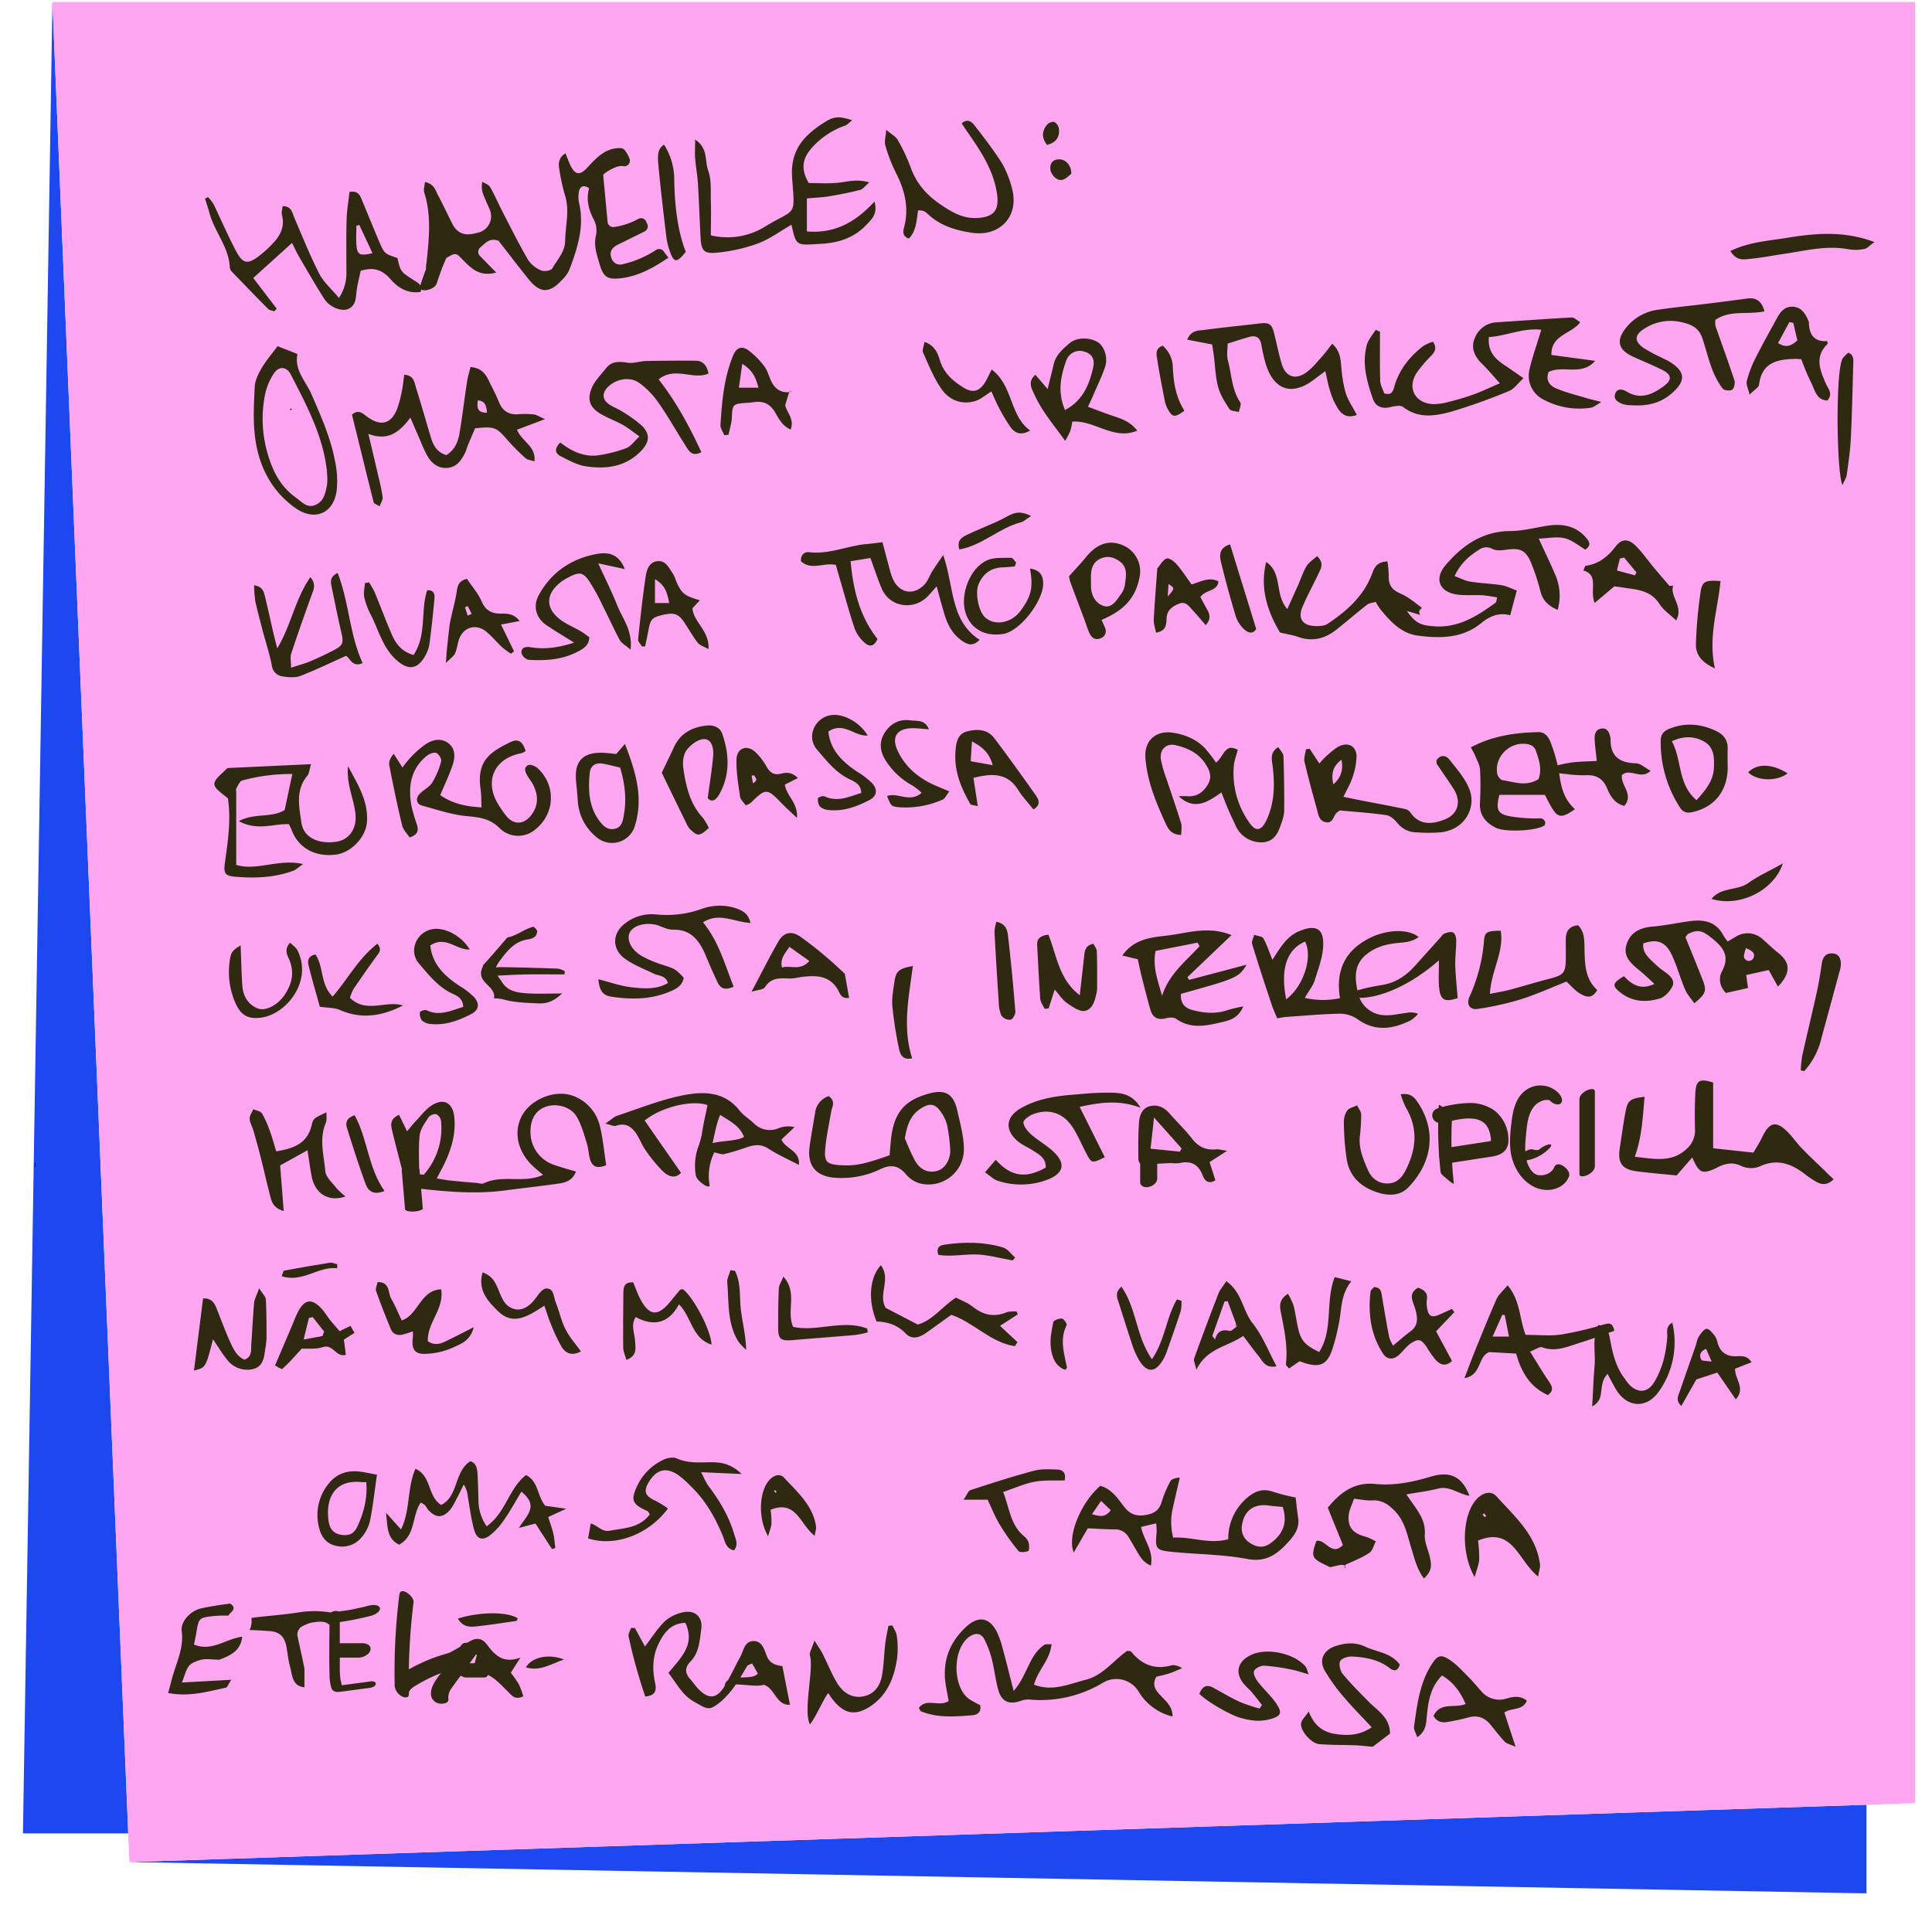 <svg id="Layer_1" data-name="Layer 1" xmlns="http://www.w3.org/2000/svg" viewBox="0 0 800 800"><defs><style>.cls-1{fill:#1d48ef;}.cls-2{fill:#ffa6f0;}.cls-3{fill:#2f2912;}</style></defs><title>UMG_unelmasalaaddi_kuvat</title><polygon class="cls-1" points="772.87 747.31 772.87 784 53.59 771.04 772.87 747.31"/><polygon class="cls-1" points="21.71 0.8 9.5 759.17 53.1 759.17 21.71 0.8"/><polygon class="cls-2" points="53.59 771.04 793 746.64 793 0.8 21.71 0.8 53.59 771.04"/><path class="cls-3" d="M206.58,99.3l-.29.15.12.15h0Z"/><path class="cls-3" d="M257.8,109.41c-2.5.61-4.28-.88-4.84-3.26-.59-2.54,1.09-4,3.2-5l10.77-5.32a2.34,2.34,0,0,0,1.12-3c-.18-.37-.35-.74-.5-1.1a2.28,2.28,0,0,0-3.21-1.1,29.12,29.12,0,0,1-10.13,3.37,2.34,2.34,0,0,1-2.62-2.12c-.64-6.82-1.24-13.25-1.83-19.5a14,14,0,0,1,1.42-1.19c3-1.85,5.14-2.69,6.89-2.39a2.31,2.31,0,0,0,2.64-3,13.2,13.2,0,0,0-2-3.6,2.28,2.28,0,0,0-1.54-.85,12.17,12.17,0,0,0-7.7,2.22c-2.49,1.61-4.52,4-6.6,6.17-2.7,2.83-4.63,2.67-6.47-.87-.85-1.65-1.44-3.43-2.27-5.43-2.8,1.89-3,4.22-2.53,6.64a81.69,81.69,0,0,0,2.31,10.67c2.05,6.32.22,12.52.12,18.79-.07,4.92-3.29,7.93-5.35,11.62-.51.91-3.38,1.36-4.62.81a12,12,0,0,1-5.41-4.39c-3.82-6.59-7.22-13.43-10.72-20.21-1.7-3.29-3.13-6.73-5-9.93-.58-1-2.11-1.46-3.21-2.17a9.13,9.13,0,0,0,.49,5.5c.77,1.95,1.65,3.86,2.47,5.78a7,7,0,0,1-5,9.86l-1.63.36c-3.9.85-6.87-.4-8.69-4-2-3.89-3.8-7.85-5.87-11.69-1.15-2.16-1.67-5-5.55-5.68-.12,1.62-.65,3.11-.27,4.31,3,9.44,2,19,1,28.53-.21,1.89-.93,3.89,1.47,5.42,2.64-.76,2.57-3.88,4.3-5.25a32.15,32.15,0,0,1,4.75-2.88,2.34,2.34,0,0,1,2.72.33c4.36,4.2,7.7,9.14,15.58,7l-6.81-6.94a2.35,2.35,0,0,1,.18-3.43c2.17-1.9,4-4.2,7.56-2.75l-.12-.15.29-.15-.13.31h0c4.09,5.25,8.14,10.53,12.29,15.72,4.83,6,8.68,6.17,13.91.51a14,14,0,0,0,3.06-4.19c3.32-8.82,6.3-17.72,4.14-27.4a12.25,12.25,0,0,1-.12-5.18c.45-2,1.89-2.82,4.21-1.28-1.31,4.56-.27,8.81,1.93,13a9.76,9.76,0,0,1,.95,6.33c-1.13,4.31.28,8.06,1.41,12,1.55,5.42,3.22,6.64,9,5.93,7.34-.89,13.6-4.47,19.54-8.51-.66-.85-1.38-1.7-1.93-2.55a2.33,2.33,0,0,0-3.28-.58A42.5,42.5,0,0,1,257.8,109.41Z"/><path class="cls-3" d="M588.08,254.62,582.56,253c3.49,5,5.73,5.93,11.21,6.34,10.17.77,18-4.29,25.6-9.85.27-.2.24-.8.57-2.1a61,61,0,0,0-6.09-.91c-3.49-.19-7,.18-10.47-.29-7.37-1-9.61-6.51-4.82-12.15,7-8.23,15.29-14.06,26.84-14.15,5.17,0,10.33-1.45,15.5-2.22,6.19-.92,11.78.08,16,5.16,1.19,1.43,2.16,2.9-.43,4.77-2.72-1.57-5.47-4-8.63-4.74s-6.77,0-10.67.18c2.45,5.35,4.69,9.93,6.68,14.62A21.44,21.44,0,0,1,645,252.54c-4.06-1.74-6.2-4-7.15-7.72a86.47,86.47,0,0,0-3.86-11.76c-2.2-5.27-4.55-6.25-10.24-5.44-1.87.27-4.12.5-5.69-.28a5.07,5.07,0,0,0-5.49.2c-4.09,2.55-7.7,5.58-10.26,11,2.38.87,4.4,2,6.54,2.3,4.28.69,8.65.8,12.93,1.48,2.06.32,4,1.39,6.3,2.23-1,3.58-1.79,6.66-2.74,10.22-4.66-1.27-8.53.39-12,3.24-7.8,6.4-17,6.37-26.17,5.2-6.93-.89-11.48-5.87-15.65-11a29.4,29.4,0,0,1-1.89-3c-1.29.41-2.67.5-3.57,1.2-4.29,3.35-8.4,6.92-12.67,10.3-4.75,3.78-10,5.13-15.94,3-2.22-.78-4.59-1.12-7.43-1.79-5.2-8.78-8.43-18.37-5.71-29.23,6.86,4.68,3.38,13.44,8.74,19.51,1.56-3.45,3-6.7,4.5-10,1.14-2.59,2-5.35,3.45-7.74,1-1.64,2.84-2.76,4.38-4.18,3,2.88,1.63,5.06.63,7.17-2.24,4.72-4.79,9.31-6.79,14.13-1.83,4.41.13,7.34,4.87,7.62,1.9.11,4.22.07,5.68-.91,8.06-5.37,15.19-11.73,18.56-21.22,1-2.79,2.46-4.43,6.19-4.6a46.08,46.08,0,0,1,.53,5.81c-.15,3.72,1.18,6,4.85,7.5,3.15,1.3,5.88,3.68,8.67,5.74C589.28,252.09,586.7,252.34,588.08,254.62Z"/><path class="cls-3" d="M178.85,685.53h0a1.92,1.92,0,0,1-.14.15Z"/><path class="cls-3" d="M123.28,677.89a3.91,3.91,0,0,1,2.43-4.74,12.48,12.48,0,0,1,3.63-1.31c2.47-.29,5.11-.87,7,.95,1.44-.46,1.56-1.72,1.57-4.93a41.69,41.69,0,0,0-14.32-.19c-6.22,1-12.53,1.37-18.78,2.18l-.71.1a8.86,8.86,0,0,1-.73,5c2.68.07,5.38.26,8.05.43,4.52.29,6.46,2.34,7.26,6.91.45,2.58.7,5.21,1.39,7.72,1,3.6.82,8.19,6,8.65v-7.73C125.08,686.11,124.18,682,123.28,677.89Z"/><path class="cls-3" d="M214.84,697.41a44.16,44.16,0,0,0-3.34-4.76c1.24-1.92,2.23-3.45,4-6.27-7.49,2.73-10.78-1.38-14-5.57-1.95-2.53-4.26-2.74-6.92-1.22-3.22,1.84-6.42,3.73-9.71,5.44-1,.54-2,1.13-3,1.72a23.63,23.63,0,0,0,1.2,3.59c2.5-1.3,5-2.57,7.51-3.86,1.78-2.36,3.94-2.91,6.89-1.2l-1.42,5.38c.63.74,1,1.63,1.48,1.66,5.79.43,9.12,4.57,12.84,8.2,1.45,1.41,2.8,3.6,6.31,1.88A34.76,34.76,0,0,0,214.84,697.41Z"/><path class="cls-3" d="M95.31,664c-4,.53-8.1,1.11-12.06,2-4.36,1-8.55,5.42-8,9.42.9,6.93-2.11,12.79-3.86,19-.55,2-1.06,4-1.75,6.6,8.78,1.73,16.3-.62,23.84-2.16.66-.14,1.07-1.48,2.29-3.3l-20.47,1.13c1.65-3.75,1.79-7.08,5.11-8.41,3.52-1.42,3.52-1.42,10.34-1,4.66-1.79,8.85-3.6,9.57-9.56-6.94.91-12.69,6.33-20,3.24.36-1.77.7-3.23.95-4.71,1-5.9.91-6.37,6.51-7a47,47,0,0,1,6.83-.24C95.08,667.56,98.67,666.32,95.31,664Z"/><path class="cls-3" d="M121.19,675.27l.13-.12,0,0Z"/><path class="cls-3" d="M571.42,137.39c0,6.7-.12,13.4.09,20.09,0,1.86,1.11,3.69,1.66,5.38,3.08,1,3.63-.86,4.21-2.86,2-7,6.34-12.35,12-16.75a17.7,17.7,0,0,1,4-1.75c2.06,3.14.26,4.72-1.42,6.5a47.43,47.43,0,0,0-5.39,6.47c-4.07,6.27-.49,12.71,7.15,12.87a24.52,24.52,0,0,0,6.44-1,102.72,102.72,0,0,0,10-3c3.41-1.24,6.7-2.83,10.91-4.64-2.76-3-4.92-5.64-7.34-8-3.1-3-4.8-6.59-3.09-10.6a10.16,10.16,0,0,1,9-6.64c10.4-.66,20.78-1.45,31.18-2,1-.05,2.1,1.12,3.53,1.95-3.67,5-12.11,5.1-11.94,13.57l18.11,2.44c-5.62,6.44-13.3,1.63-19.27,4.61-1.41,3.76.74,5.82,3.4,6.92,4,1.64,8.23,2.68,12.38,3.93,1.56.47,3.15.82,6.07,1.57-2.23,1.27-3.16,2.18-4.22,2.35a31.31,31.31,0,0,1-19.67-3.31,11,11,0,0,1-6-12c1.22-5.46,3.14-10.75,5-16.92-7.54-.93-14.39,2.57-21.71,3-.52,6.31,2.85,9.22,6.77,11.82,2.27,1.5,4.49,3.08,7.58,5.21-2.49,2.29-3.9,4.45-5.87,5.24a235.34,235.34,0,0,1-24,8.61c-6.66,1.84-13.65,3-20-1.94-1.14-.89-3.73-.28-5.53.12-3.35.75-5.9-.43-6.93-3.38-2.53-7.23-4.63-14.66-2.56-22.37.61-2.27,2.42-4.22,3.68-6.32Z"/><path class="cls-3" d="M251,482.47c-3.9,1.67-5.74.43-6.59-2.19-.73-2.25-.73-4.74-1.45-7-1.16-3.68-2.21-7.51-4.11-10.81-2.39-4.13-8.19-5.73-12.64-4.27-4.22,1.38-6.5,4.95-6.55,10.25a14.29,14.29,0,0,0,9.84,13.92c2.82,1,5.72,1.77,9,2.76-1.53,3.86-4.5,4.62-7.44,5-7.33,1.05-14.7,1.84-22,2.81-11.54,1.51-23,.62-34.51-.66a48,48,0,0,0-5.09,0c-.51-.61-1.14-1.05-1.29-1.62-2-7.55-4-15.11-5.85-22.7-.57-2.32-.74-4.78,2.92-6.33l3.32,6.81c1.33-1.57,2.44-3,3.69-4.32,2.08-2.19,4-4.76,6.45-6.36,5.1-3.26,8.86-1.1,9.43,4.92.66,7-1.29,13.36-4.28,19.52-.84,1.73-1.78,3.42-3,5.76,2.13.35,3.72.68,5.33.85,3.68.39,7.37.71,11,1,1.08.1,2.37.56,3.23.15,7.71-3.73,16.37.24,24.45-3.47-1.36-1.17-2.77-2.32-4.11-3.56-6.56-6.06-8.31-14.59-4.4-21.33,3.81-6.58,13.77-10.64,21.17-7.76a17.7,17.7,0,0,1,10.86,12.34C249.68,471.46,250.14,476.9,251,482.47Zm-77.42,3.76,1.87.21a29,29,0,0,0,7.18-22.22,3.9,3.9,0,0,0-2-2.89,3.73,3.73,0,0,0-3.21,1.37c-1.51,2.34-3.38,4.88-3.65,7.49C173.19,475.48,173.59,480.88,173.59,486.23Z"/><path class="cls-3" d="M697.91,388.08c2.59,6.4,5,12.21,7.29,18.09,1.58,4.12,1,5.54-3.63,9.26-1.3-1.88-2.9-3.56-3.75-5.57-2-4.6-3.31-9.47-5.36-14-2.63-5.87-6.08-7.22-12-5.23-.49,4,2.48,6.21,4.93,8.59a34.65,34.65,0,0,0,4.06,3.28c2.06,1.47,4.21,3.41,3.09,5.86-1,2.12-3.16,4.48-5.29,5.11-5.55,1.64-11.19,1.47-16.15-2.39-3.67-2.86-3.54-3.94,1.33-6.86,3.17,3.28,6.73,6,12.62,3.21-2-1.87-3.8-3.6-5.69-5.17-3.59-3-7.58-5.92-5.79-11.35,1.61-4.88,5.58-6.8,10.64-7.23s10.34-1.54,15.51-2.25c5.79-.79,10.89.16,13.92,5.93a26.05,26.05,0,0,0,1.76,2.49c1.14-.68,2.18-1.31,3.24-1.91A9.19,9.19,0,0,1,730,389c2.13,1.86,4.14,3.87,6.36,5.61,5.09,4,5.21,8.45-.16,13.91l-3.81-6.85-9.32,2.07c.25,1.79.45,3.19.75,5.36l-9.14,2.07c-2.87-2.9-3-6.39-1.7-8.85,3.61-6.64.35-10.29-4.47-14.12-3.46-2.74-5.38-3.47-9.32-1.59C698.68,386.85,698.37,387.54,697.91,388.08Zm25,4.5c-.47,2.34-1.84,4.16.77,5.28a2.34,2.34,0,0,0,2.17-.77C727.16,394.77,725.62,393.73,722.89,392.58Z"/><path class="cls-3" d="M478.74,630.78l-6.26,1.49c1.2,5.63,5.3,9.8,4.08,16-3.28-1.35-4.55-3.79-5.92-6.14-1.09-1.87-2.18-3.75-3.29-5.61a6.47,6.47,0,0,0-6-3.24c-3.47,0-6.94-.27-10.92-.44l-5.81,10c-2.89-6.78,3.09-20.91,11-27.57,4.63,1.22,7.24,5.22,9.9,8.69s5.67,4.08,9.68,3.2c3.15-.68,4.91-2.14,5.82-5.26a46.28,46.28,0,0,1,3.52-8.39c.49-1,1.83-1.51,4-1.69-.93,4-1.87,8-2.76,12a26,26,0,0,0,0,12.87c7.57-.47,14.86,2.88,22.81.66a22.1,22.1,0,0,1,8-17.3c3.26-2.79,6.63-3.81,10.84-2.25a86,86,0,0,0,9.06,2.29c.33,2.68.63,5.65,1.06,8.61.55,3.85-1.33,6.74-3.7,9.38-4.61,5.14-9.22,9-17.38,7.46-10-1.9-20.34-1.9-30.52-2.88-7.47-.72-7.68-1.11-7-8.37A33.38,33.38,0,0,0,478.74,630.78ZM531.15,624c-2.13-.21-3.84-.32-5.52-.57-6.43-.95-10.53,2.08-11.38,8.32a7.07,7.07,0,0,0,3.41,7.2c2.63,1.73,5.47,2.23,8.44.08C531.24,635.27,533.24,630.61,531.15,624Zm-79,3c3.26.89,5.38,1.51,7.8-1.65l-4-3.84C454.48,623.62,453.57,624.93,452.16,627Z"/><path class="cls-3" d="M419.74,700.17c5.83-6.68,6.32-14.86,12.73-19.09.58-.38,1.56-.16,2.94-.26-.57,6.49-5.58,10.57-7.24,16.75,7.59,3,14.49-.26,21.36-2,7.25-1.79,11.61-8.16,17.27-12,.77.15,1.38.07,1.58.33,4.33,5.34,9.66,7.58,16.53,5.73,1.35-.36,2.92.12,4.6,1.11-1.71.71-3.39,1.53-5.14,2.11s-3.75,1-5.53,1.44c-2.15,3.69,0,6,2.13,8.2s4.67,4.49,4.54,8.27a22.57,22.57,0,0,1-13.83-9.95,10.76,10.76,0,0,0-14.88-4.08,50,50,0,0,1-30.67,7,9.35,9.35,0,0,0-3.69.65c-4.58,1.5-7.6.3-9-4.38-1.23-4.16-1.62-8.56-2.7-12.77a39.59,39.59,0,0,0-3.15-8.45c-1.36-2.59-3.65-2.77-6.1-1.11-7.2,4.9-7.24,21.07,0,26a44.18,44.18,0,0,0,4.37,2.38c.61,3-1.27,4.05-3.22,4.2-7.16.57-14.37,1.18-21.28-1.64-.31-.13-.45-.7-.88-1.39,3.19-4.3,8.27-.23,12.33-2.86-.31-1.72-.67-3.77-1.05-5.83-1.82-9.81,1-18.13,8.26-24.87,5.17-4.79,9.82-3.93,12.88,2.32a38.11,38.11,0,0,1,2.32,6.72C416.69,688.07,418,693.49,419.74,700.17Z"/><path class="cls-3" d="M759.26,488.3c-2.5,2.51-4.79,2.33-7,1.16a35.28,35.28,0,0,1-4.88-3.28c-5.72-4.38-11.59-6.55-18.79-3.15a9.79,9.79,0,0,1-7.53-.2c-3.69-1.83-6.71-1-9.93.56-.2.1-.37.24-.57.33-5.74,2.62-7,2.1-9.84-4.46l-6.46,7.47c-5.32-.54-10.73-1-16.13-1.66-6.42-.75-8.39-3.38-7.41-9.69.8-5.15,1.45-10.34,2.46-15.45.87-4.35,2-5.09,7.82-5.78-.79,8.18-1,16.26-4.07,24.85,8.22.86,15.35,2.57,21.64-3.42a10.1,10.1,0,0,0,3.28-8.14c-.1-5-.11-10,.17-15,.29-5.15,1.78-5.91,7.36-4.19v27.22l16.67,1.8c.9-1.57,2.42-3.86,3.59-6.31,3-6.39,5.84-7.06,10.66-2.17,2.13,2.16,3.84,4.72,6,6.91,3,3.12,6.19,6.07,9.31,9.07C756.7,485.94,757.9,487,759.26,488.3Z"/><path class="cls-3" d="M225.67,173.56l-11.6,4.38c2.08,5,8,6.88,7.24,13.1-1.51-.51-2.88-.59-3.67-1.3a87.7,87.7,0,0,1-7.4-7.41c-4.76-5.48-5.32-5.79-13.51-5-.89,2.08-1.91,4.44-2.9,6.82-.5,1.21-.81,2.51-1.4,3.66-1.54,3-3.47,5.68-7.21,5.93-4,.27-6.61-2-8.39-5.21-1.48-2.66-2.54-5.55-3.77-8.34-.95-2.16-1.87-4.34-3.13-7.27-4.34,5.78-9,9.9-17.39,6.74,1.6,6.75,2.93,12.34,4.22,17.94a78.92,78.92,0,0,1,1.69,8.31c.12,1.06-.71,2.22-1.25,3.75-1.17-.75-2.32-1.07-2.47-1.65-3.08-12.15-6-24.32-9-36.33,2.68-2.24,4.31-.63,6.08.71,6.1,4.63,10.72,3.09,13.09-4.39a55,55,0,0,0,1.57-6.35c.4-2.07.6-4.18.91-6.46,4.11.19,4.21,3.25,4.93,5.51,2.16,6.85,4.1,13.77,6.17,20.64,1,3.25,2.59,6,6.34,7.1,3.47-2.05,4.85-5.49,5.47-9.13,1.2-7.08,2-14.22,3.11-21.32.3-2,.94-3.94,1.43-6,4.39.34,6.15,2.68,7.52,5.52s3,5.84,4.2,8.87c1.51,3.74,4,5.45,8.09,5.14a35.72,35.72,0,0,1,6.54.1C222.29,171.82,223.35,172.56,225.67,173.56Zm-24-2.65c-.31-2.62-.47-4.72-3.78-5.16C197.4,168.88,197.66,170.92,201.7,170.91Z"/><path class="cls-3" d="M526.88,397.43c3.51-5.48,6.11-9.9,11.41-12,6.24-2.47,9.68-1.22,9.63,5.46,0,5-2,10.11-3.51,15-.75,2.41-2.51,4.51-4.13,7.31a33.37,33.37,0,0,0,14.58.12c-2-12,2.57-20.5,13.42-25.42,6.94-3.14,15.26-3.15,19.13.1-2.81,2.17-6.06,2.2-9.21,2.54-4.61.5-8.86,1.69-12.59,4.82-5.33,4.47-4.52,10.35-3.3,15.7a11.53,11.53,0,0,0,10.59,9.3c3.15.24,6.4-.57,9.6-.95a7.64,7.64,0,0,1,4.68.42,14.26,14.26,0,0,1-2.94,2.64c-7.42,3.64-14.74,4.86-22.13-.46a12.88,12.88,0,0,0-7.26-2.26c-7.38.13-14.75.83-22.12,1.33-1.06.07-2.11.3-3.89.57-.81-2-1.7-3.89-2.35-5.86-2.74-8.27-5.47-16.54-8-24.87-.33-1.1.53-2.55.83-3.84,1.32.48,3.27.57,3.83,1.51C524.56,391,525.35,393.67,526.88,397.43Zm5.7,16.37c7.3-5.49,11.1-17.73,7.79-23.92C532.78,393.27,530.12,401.13,532.58,413.8Z"/><path class="cls-3" d="M174.18,120.87c-5.13.8-9.15-1.47-12.37-5.16s-6.78-5.38-12.46-3.57c-.5,2.42-1.28,5.29-1.67,8.22s-.19,6.32-3.75,7.67c-2.69,1-7.5-.91-9.59-4.18-3.64-5.68-7-11.54-10.4-17.37-1.09-1.86-2-3.84-3-5.9-5.32,4.8-10.38,9.38-16.07,14.53l9.71,12.7-1,1.11c-.87-.33-2-.43-2.56-1-5.06-5.08-10-10.24-15-15.41a3.07,3.07,0,0,1-.86-1.72c-.37-8.42-6.29-14.77-8.42-22.54-.54-2-1.23-4-1.85-6l1.26-.63a18.14,18.14,0,0,1,2.38,3.08c3,6.28,5.77,12.71,9,18.88,3,5.8,5,6.11,10.08,2.14a45.57,45.57,0,0,0,6.15-5.79c2.7-3.08,4.09-6.64,3-10.9-.29-1.09.14-2.36.26-3.68,3.67,0,3.93,2.63,4.85,4.78,3.34,7.79,6.49,15.7,10.35,23.24,1.8,3.51,5.06,6.28,8.13,10a18.51,18.51,0,0,0,3.09-10.8c0-7.21-.12-14.42.08-21.63.11-3.85.78-7.68,1.2-11.49,3.68-.6,4.38,1.53,5.21,3.54,2.33,5.63,4.64,11.26,7,16.86,2.21,5.18,2.25,5.16,7.64,7,1.3,5.65,1.3,5.66,6.84,9.21C173,117.07,175,117.88,174.18,120.87ZM148.8,93.18l-1.23.31c0,2.59-.17,5.19,0,7.75.35,4.35,1.28,4.82,6.67,3.59Z"/><path class="cls-3" d="M169.61,346.76c-1-1.55-2.65-3.13-3.1-5-2-8.24-3.7-16.55-5.31-24.87-.28-1.45.38-3.08,1.84-4.74l3.62,5.65a45.63,45.63,0,0,1,3.35-4.15,41.08,41.08,0,0,1,6.34-5.56c2.85-1.82,6.19-2.61,9.23-.4s2.93,5.79,1.88,8.95c-1.35,4.09-3.24,8-5.17,12.62,4.85,3.34,10.26,4.7,17.11,5.06-.15-3-.07-5.25-.4-7.47-1.76-12,4.2-15.59,12.38-19.57,3.25-1.58,5.08-.18,6.27,3.7a6.17,6.17,0,0,1-1.65.89c-11.49,2.09-15.73,11.76-9.43,21.62a50.56,50.56,0,0,0,3,4.28c3.05,3.87,7.27,3.79,10.35-.18s3-8.07,1-12.33c-.63-1.37-1.66-2.55-2.43-3.87-.91-1.54-1.87-3.45.13-4.53.87-.46,2.95.29,3.89,1.14,8.32,7.53,7.21,20.22-2.19,26.44A10.94,10.94,0,0,1,207,343.06c-3.89-4-8.22-4.63-13.44-5.09-6.39-.57-12.67-2.7-18.92-4.44-2.22-.62-2.61-3-.94-4.74S177.77,326,179,324a31.9,31.9,0,0,0,3.67-8.76c.26-1-1-3.09-2.05-3.46s-2.91.39-3.95,1.24c-6.66,5.46-7.73,12.77-6.29,20.71a61.09,61.09,0,0,0,2.21,7.53C173.36,343.67,173.21,345.6,169.61,346.76Z"/><path class="cls-3" d="M334.11,82.17V95.82c11.59,1,20.19-3.89,28-12.35,1.48,5.23-1.32,7.48-3.51,9.78-4.9,5.16-11.21,7.24-18.16,7.68l-2,.12c-8.79.56-8.79.56-10.71-8-4.61,2.65-9,5.93-13.85,7.75a68.76,68.76,0,0,1-17.08,3.83c-5.43.53-6.43-.91-6.72-6.37-.4-7.4-.62-14.81-1.08-22.21-.21-3.48-.87-6.92-1.15-10.4-.18-2.28,0-4.59,0-7.81,5.47,3.45,3.91,8.77,5.37,12.68s1,8.58,1.13,12.93c.15,4.53,0,9.07,0,14a29.6,29.6,0,0,0,22.64-3.74c12.84-7.76,12.19-3.47,11-20.31-.81-11.65,5.38-17.74,13.81-23,3.8-2.37,6-2.22,11.08-.62-1.21.93-2,1.9-3,2.25a32.82,32.82,0,0,0-13,8.41c-4.39,4.54-5.69,9-2,15.35,3.65,0,7.76.29,11.8-.08s8-1.78,13.27-.17c-1.76,1.48-2.64,2.81-3.79,3.1-4.43,1.11-8.92,2-13.42,2.74C340.07,81.77,337.23,81.87,334.11,82.17Z"/><path class="cls-3" d="M503.54,315.76c3.37-2.65,3.6-8.2,9-5.27-.58,2.26-1.47,4.47-1.65,6.74a35.27,35.27,0,0,0,6.48,23.48c2.63,3.81,4.92,3.33,7-1,3.41-7.19,3.54-14.77,2.61-22.45-.34-2.76-1.3-5.58,2.33-7.91.82,1.36,2.09,2.51,2.14,3.71.27,7.64.36,15.28.31,22.92a17.82,17.82,0,0,1-1.24,5.07c-1.24,3.88-2.88,7.44-7.72,7.74a11.62,11.62,0,0,1-11.27-7.18c-1-2.19-2.06-4.34-3-6.55s-1.74-4.34-2.77-6.94c-5.78,4.15-11.32,7.58-17.67,1.57,1.14,0,2.28-.08,3.4,0,4,.33,6.66-1.51,8.62-4.78s.76-6.11-1.23-9c-2.95-4.32-7.32-6.19-12-7.33-4-1-6.83,1.84-6.16,6.06a54.27,54.27,0,0,0,2.39,8.16c2,6,4.09,12,5.94,18,.44,1.43.07,3.1.07,4.91-3.89,0-5.31-2.24-6.41-4.63-4-8.74-7.72-17.58-8.42-27.34-.52-7.1,4.41-11.49,11.57-10.31,5.09.84,9.68,2.75,13.25,6.57A72.24,72.24,0,0,1,503.54,315.76Z"/><path class="cls-3" d="M94.36,330.53c-7.45-5.77-7.45-5.77-.13-12.5l34.56-1.6c-.69,2.24-.74,3.84-1.54,4.8-5,6-3.37,12.94-2.44,19.4.88,6.19,7,9,14.41,7.92,5-.72,8.4-4.89,8-10.94-.24-3.86-1.63-7.64-2.42-11.47a29,29,0,0,1-.72-8.92c3.95,7.38,8.57,14.54,7.85,23.31-.53,6.36-6.74,12.53-12.69,13.32-8.61,1.15-15.58-2.63-18.42-10-.31-.8-.72-1.56-1.19-2.58-6.37-.27-13,2.94-20.77-1.27,6.8-3.52,13.43-1.18,19-4.58,1-4.54,2-9.37,3.18-14.92a76.18,76.18,0,0,0-20.78,2.7c-1.06.3-1.71,2.18-2.45,3.39-.19.32,0,.86,0,1.3v30.24c8.53,2.65,17.45-2.69,27.7-.33-2.16,1.49-3,2.39-4.1,2.78-7.75,2.83-15.81,3.15-23.91,2.46-4.39-.38-5-1.35-4.35-6C94.37,348.21,95.73,339.38,94.36,330.53Z"/><path class="cls-3" d="M557,648c-1,3.37,2.16-1-3,.22l-3.19.74c-7.89-3.68-8.07-4-5.74-10.87,3.84-1,6.2,6.59,11,1.65q-3.12-7.66-6.27-15.44c5.25-6.39,11-10.66,19.64-9.82,7.66.73,15-.65,22.51-2.9,6.41-1.93,12.78-2.09,16.51,7.8-4.59-.74-8.22-4.18-12.87-3-4.12,1.06-8.38,1.55-13.28,2.41,1.11,1.57,1.6,2.24,2.08,2.93,2.87,4.14,6,8,5.59,13.68-.21,3.11,1.42,6.32,2.12,9.51.91,4.15.44,5.82-2.46,8.72-3-3.92-4-8.57-5.4-13.08-1.56-5.19-2.58-10.59-6.56-14.76-2.69-2.81-5.51-4.79-9.66-4.5-2.12.14-4.28-.38-7.36-.7-.77,2.31-2,4.61-2.22,7-.4,4.88,2,7.47,6.93,8.68a22.8,22.8,0,0,1,4.31,2c-.86,1.61-1.32,3.86-2.66,4.72C564.07,645,560.58,646.32,557,648Z"/><path class="cls-3" d="M232,183.23c4.68,3.65,10,6.21,16.06,5.25a56.69,56.69,0,0,0,11.33-2.94c1.82-.7,3.14-2.73,5.39-4.81-2.71-1.92-4.66-3.54-6.82-4.77-2.65-1.49-5.53-2.54-8.22-4-5.16-2.71-6.85-5.91-4.79-11.12,1.22-3.1,3.9-5.65,6-8.37,2.35-3,5.44-2.79,8.89-2.28,2.5.36,5.16-.64,7.75-.7,6.77-.15,13.53-.17,20.3-.14,3,0,4.77,1.71,5.5,5.34-6.51,2.78-13.9-3.07-20.66,2.4,7.11,9.11,12.72,19.33,17.69,30.15-4,2.07-5.23-.66-6.55-2.71-3.76-5.85-7.14-11.95-11.12-17.64a34.09,34.09,0,0,0-8.05-8.33c-4-2.84-9.82-1.63-13.17,1.89-2.17,2.29-2.18,4.81.33,6.72,1.71,1.3,3.86,2,5.68,3.18a55.2,55.2,0,0,1,7.92,5.62c3.81,3.58,3.68,6.9,0,10.75-6.38,6.62-14.5,7.67-23,6.35-3.53-.55-6.93-2.45-10.2-4.11C230.05,187.88,229.23,186,232,183.23Z"/><path class="cls-3" d="M343.18,453.89c3,2.26,1.37,4.36,1,6.39-.9,5.36-2.12,10.7-2.52,16.1-.34,4.73,1,5.69,5.64,6.05,6.39.5,10.41-.26,21.07-4.07.15-1.79.31-3.88.51-6,1.19-12.58,6.49-17,16-19.59,6.61-1.8,10,.3,11.49,7,1.18,5.29,2.71,10.66,2.77,16A14.65,14.65,0,0,1,380.81,490a11.87,11.87,0,0,1-5.79-3.89c-3.09-3.66-6.39-3.95-10.43-2a37,37,0,0,1-18.45,3.6c-8.1-.46-12-4.91-10.91-12.86.64-4.76,1.54-9.48,2.32-14.22A8.12,8.12,0,0,1,343.18,453.89Zm31.5,17.43a94.32,94.32,0,0,0,4.18,9.27c2.29,4,5.68,5.27,9.35,4.19,3.13-.91,5.51-4.78,5.24-8.93a72.11,72.11,0,0,0-1.21-9.72,16.05,16.05,0,0,0-2.36-5.3c-2.54-3.9-4.83-4.27-8.72-1.74C376.86,461.89,375.57,466.13,374.68,471.32Z"/><path class="cls-3" d="M471.13,397.21l-6.39-1.54c4.88-7.05,12.28-7.53,18.7-8.29,8.27-1,16.83-4.1,26.5-.18l-18.28,17.46.76,1.08,23.8-6.29c-3.32,5.35-4,5.63-27.23,12.09-.2,3.45,1.13,5.71,4.69,6.67,5,1.33,9.85,1.75,14.81,0a64.9,64.9,0,0,1,6.33-1.48c-2,4.66-5.27,5.66-8.25,6.37-6.56,1.55-13.24,3.27-19.57-1.23-1-.71-2.95-.57-4.3-.22-3.52.92-5.51-.5-6.41-3.74-1.29-4.58-2.46-9.2-3.62-13.81C472.09,401.79,471.63,399.46,471.13,397.21Zm7.36-3.46c-1.27,6.67.86,12,2.7,18.6,3-9.28,10-14.41,15.54-20.58l-.86-1.43Z"/><path class="cls-3" d="M730.63,128.9c-7,1.55-14.15-.68-20.29,3.53a8.27,8.27,0,0,0,0,2.54c2.61,7.54,5.39,15,7.87,22.61.36,1.11-.17,3.3-1,3.82s-3.35.27-3.94-.53A33.13,33.13,0,0,1,709,153c-1.55-4.07-2.59-8.33-3.93-12.48-1.27-3.94-3.42-5.82-8.07-6.93a19.76,19.76,0,0,0-16.1,2.51c-4.1,2.53-4.29,5.19-.3,8a68.36,68.36,0,0,0,7.46,4c1.15.61,2.38,1.11,3.48,1.81,6.66,4.22,6.43,8.08.5,13.13-5.18,4.42-10.84,5.12-17,4.75a11.06,11.06,0,0,1-3.21-.52c-1.89-.74-3.88-1.91-3-4.27s3-1.89,4.89-.77c5.63,3.35,10.49,1.08,15.11-2.26,3.58-2.59,3.49-4.76-.42-6.74-4.08-2.07-8.36-3.74-12.5-5.69-5.91-2.77-6.79-6.68-2.59-11.81A20.13,20.13,0,0,1,686,128.33c7.09-1.06,14.24-1.75,21.36-2.63q8.05-1,16.11-2.08C727,123.14,729.37,124.4,730.63,128.9Z"/><path class="cls-3" d="M262.87,674.1l4.19,7.66c2.84-3.69,5.17-7.43,8.22-10.42a16.47,16.47,0,0,1,7.43-3.7c4.87-1.18,8.38,1.84,7.68,6.83-.67,4.66-.81,9.74-4.41,13.46-2.49,2.56-2.41,4.88-.12,7.42,1.17,1.3,2.12,2.8,3.32,4,4.31,4.47,7.66,4.15,10.92-1.27,2.35-3.91,4.26-8.09,6.47-12.1,1.41-2.53,1.63-6.5,5.57-6.44,3.43,0,4.38,3.56,5.29,6,1.35,3.6,4.24,4,6.53,4.35,1.07,5.48,2.05,10.44,3.15,16-5.74.41-6.2-6.91-10.91-8.28-3.09,1.27-12.19-1.18-16.1.42.59-5.59,11.46-1.73,13.69-5.09-.72-1.27-1.51-2.66-2.37-4.15-1,.49-1.76.63-2,1.07-1.54,2.38-2.8,4.95-4.47,7.23a38.17,38.17,0,0,1-6.29,7.37c-5.13,4.18-5.53,3.44-11.35.13-4.94-2.81-7-7.43-10.52-11.84,4.68-6,11.37-11.51,7-20.77-6.14.19-9,4.32-11.18,8.87-2.45,5.08-2.5,10.56-1.36,16,.61,2.88.46,5.22-4.06,5.65a213.82,213.82,0,0,1-6.91-25c-.2-1,.65-2.25,1-3.39Z"/><path class="cls-3" d="M292,481.94c-4.67-4.23-2-8.42-1.37-12.47s1.55-8,2.32-11.88c-6.52-2.28-19.34.88-26,6.41L282,485.64c-2.66,2.78-5.5,1.24-7.39-.51a60.22,60.22,0,0,1-7.38-9c-1.27-1.74-2.05-3.83-3.16-5.71-2-3.45-4.58-5.82-9.09-4.23-.79.27-1.91-.38-4.31-.93,2.37-1.61,3.55-2.83,5-3.3,8.87-2.95,17.65-6.49,26.76-8.34,8.49-1.73,17.38-1.94,23.77,6.21,1.59,2,3.93,3.42,5.84,5.21a9.31,9.31,0,0,0,10.26,2.17,11.46,11.46,0,0,1,6.71-.51l-5.42,5.17c1.6,3.9,7.84,4.57,7.21,10.51-4.41-2.32-8.72-4.22-12.62-6.75-3.21-2.09-6.05-1.61-9.26-.45a87.16,87.16,0,0,1-9.39,2.77c-.85.2-7.15-1.79-8.76-2.23,3.36-4.15,13.48-2.41,17.3-5-1.76-4.48-5.71-6.48-9.88-9.05C295.34,468.47,295.56,475.81,292,481.94Z"/><path class="cls-3" d="M554.76,335.59c-.84.62-1,.73-1.19.88-1.51,1.35-1.49,4.5-4.48,4s-3.2-3.24-3.82-5.48c-1.78-6.49-3.58-13-5.09-19.52-.36-1.6.36-3.44.58-5.17l1.52-.28,4.05,6.14a34.67,34.67,0,0,1,2.95-3.15c1.79-1.5,3.54-3.28,5.63-4.17,3.67-1.55,6.71.3,6.81,4.33A28.3,28.3,0,0,1,560,322c-.77,2.43-2.14,4.66-3.71,7.95,3,.6,5.14,1.06,7.33,1.49,6.15,1.19,12.3,2.33,18.43,3.6a3.68,3.68,0,0,1,2,1.46c3.79,5.37,8.94,4.81,14,2.9,5.72-2.14,7.21-7.59,3.83-12.79-2.25-3.47-4.64-6.85-6.92-10.3-.21-.31-.1-.84-.16-1.45,1.54-2.45,3.9-2.19,5.34-.37,3.2,4.08,6.94,8.2,8.54,13,2.37,7-1.94,16.07-12.23,17.17a68.19,68.19,0,0,1-9.8,0,10.08,10.08,0,0,1-8-3.86c-1.16-1.43-2.92-3-4.59-3.27C567.53,336.59,560.82,336.15,554.76,335.59Zm-2.65-10.79c2.8-2.5,4.26-5.48,3.38-10.2C551.48,317.57,551.27,321,552.11,324.8Z"/><path class="cls-3" d="M365.41,224.53c.71,2.64,1.34,5.07,2,7.49.77,2.71,1.28,5.57,2.49,8.07,2.8,5.81,8.9,6.53,13.18,1.62,1.26-1.44,1.87-3.42,2.9-5.07,1.17-1.9,2.47-3.71,4.56-6.81,4.63,13.07,2.79,27.16,15.11,35.11-3.08,3.05-5.23,1.77-7.18.47-3.81-2.54-5.94-6.35-7.26-10.6-1.15-3.7-2.1-7.45-3.35-12-1.46,1.64-2.4,2.71-3.37,3.77-5.83,6.37-16,5-19.36-2.8-1.72-4-3-8.09-4.73-12.72l-8.19,1.33c1.1,12,3.79,22.89,11.14,32.17-1.24,3-3.22,3.48-5.2,1.67a14.84,14.84,0,0,1-4.17-5.72c-2.3-6.78-4.15-13.71-6.16-20.59-.6-2-1.17-4.08-1.7-6-5.13-1.07-10.15,2.38-14.41-1.48-.31-2.57,1.28-4,3.34-3.8,8.06,1,15.43-2.47,23.18-3.3C360.41,225.17,362.54,224.88,365.41,224.53Z"/><path class="cls-3" d="M652.16,335.07c-5.54,3.89-7.17,3.63-9.83-1-1-1.69-1.82-3.44-2.61-4.93H620.86c-1.55,6.17-.76,7.88,4.42,8.88a68.64,68.64,0,0,0,10.36.89c1.7.07,3.56-.66,4.25,1.72-.14.43-.15,1-.43,1.2-3.55,2.32-16.37,2.83-20.11.92-4.23-2.17-6.81-5.22-6.54-10.32a123.4,123.4,0,0,0,.05-13.6c-.12-2-1.2-3.92-2-5.83-.45-1.13-1.1-2.17-1.81-3.54,9-4.78,18.37-6.1,27.91-6.31,3.08-.07,4.55,2.49,5.39,5a64.29,64.29,0,0,1,3.27,12C646.38,325.62,647.42,330.81,652.16,335.07Zm-15.11-12.43c1.54-4.19.23-7.9-1-11.59-.72-2.1-2.32-2.87-4.51-3.05-6.77-.54-12.66,5.48-11.6,12.23.17,1.07,1.3,2.69,2.16,2.81C626.9,323.74,631.81,325.86,637.05,322.64Z"/><path class="cls-3" d="M303.78,408.55c-4.12,1.91-5.7.25-6.8-2.08-1.67-3.55-3.24-7.15-4.75-10.77-2.6-6.24-6.18-11.07-13.9-10.73a12.23,12.23,0,0,1-3.77-1c-1-.32-2-.83-3.09-1.07-4.92-1.07-9.88.65-10.9,3.71s1.11,7,5.47,9.42a46.1,46.1,0,0,0,8.39,3.49c5,1.65,5.35,1.74,8.67,5.31-.42,2.93-2.57,4.37-5,5.45C270,413.91,261.54,414,253,412.68c-3.46-.53-4.85-2.68-5.22-7.19,4.75,1.19,9.33,2.86,14,3.35,4.84.51,10,1,14.8-1.8-1-3.24-3.85-2.87-5.82-3.85-4.07-2-8.46-3.6-12.05-6.26-5.59-4.12-5.17-10.81.44-14.81a17.86,17.86,0,0,1,12.33-3.49,43.27,43.27,0,0,0,18.7-2.13,21.71,21.71,0,0,1,14.79-.33c2.71,1,5,2.28,5.77,6-6.67-.33-12.92-4.55-19.65-.25C297.58,389.8,300.07,399.17,303.78,408.55Z"/><path class="cls-3" d="M551.65,142.32c3.58,3.27,3.42,6.8,3.82,10.21a52.51,52.51,0,0,0,1.78,10.28c1,3.06,2.93,5.82,4.59,9-4,1.54-6.17-.31-7.61-2.29a29.11,29.11,0,0,1-3.45-7.6c-.83-2.41-1.23-5-2-8.24-1.86,1.39-3.18,2.34-4.46,3.33-9.22,7.14-16.93,4.67-20.28-6.58a73.56,73.56,0,0,1-1.72-7.65c-.55-3-2.24-4.1-5.14-3.25-2.71.8-5.39,1.66-8.84,2.73,0,2.32-.49,4.75.09,6.91C510,155,510,161.3,513.56,166.6c.56.82-.34,2.64-.57,4-1.35-.38-3.33-.34-3.92-1.23-1.88-2.86-3.81-5.92-4.68-9.18-1.12-4.16-1.21-8.59-1.76-12.91-.19-1.47-.44-2.93-.7-4.64l-10.33-2c1.54-3.8,4.36-3.74,6.78-4,7.54-1,15.1-1.74,22.65-2.65,4.72-.57,5.61,0,6.73,4.72,1,4,1.77,8.1,3,12.05,1.51,5,5.23,6.63,9.61,3.82,2.83-1.82,5-4.73,7.33-7.25C549,145.82,550.19,144.16,551.65,142.32Z"/><path class="cls-3" d="M140.66,551.23c-1.74-2-2.92-3.3-4-4.66-1.22-1.54-2.2-3.29-3.53-4.71-4-4.28-6.89-3.94-9.63,1.12-1,1.91-1.75,4-2.61,6-2.25,5.26-4.5,10.52-7,16.44.73.35,2.66,1.73,3.06,1.38,2.65-2.36,5-5.09,8-8.36,2.29-.12,5.77.38,8.74-.63,4.18-1.43,5.39,4.34,9.52,3.22-.3-2.34-.57-4.41-.81-6.33l4.39-2.8c-.53-.94-1.08-1.89-1.65-2.88C143.64,549.77,142.07,550.43,140.66,551.23Zm-7.14,2-7.78,1.42c.88-3.6,1.52-6.25,2.17-8.91l1.58-.36c1.58,2,3.15,4,4.73,6C134,552,133.75,552.6,133.52,553.22Z"/><path class="cls-3" d="M380.16,87.13c-.66,4.28-.73,8.53-3.84,11.68-3-1.15-2.3-3.35-1.86-5.08,2.05-8.14,0-15.46-3.73-22.66a64.74,64.74,0,0,1-4.17-11c-.43-1.41.16-3.13.41-6.32,2.42,2.06,4,2.84,4.73,4.13A76,76,0,0,1,377,69.09c2.35,6.66,6.42,11.46,12.31,15.48,4.87,3.32,9.44,6.06,15.51,5.69,6.61-.4,8.92-3.17,8.07-9.62-1.32-9.89-6.63-17.85-12.13-25.75-.83-1.2-1.64-2.43-2.56-3.79,2.38-2.14,4.15-.69,5.22.69,4,5.14,8,10.3,11.47,15.8A39.29,39.29,0,0,1,419,77.89c3.19,11.31-4.66,20.14-16.29,18.53-7-1-13.62-3-18.86-8.12a5.35,5.35,0,0,0-1.66-1A8.35,8.35,0,0,0,380.16,87.13Z"/><path class="cls-3" d="M217.83,610.78c5.32,2.75,4.59,8.91,8,12.74l8.64,1.22L227,628.16c.77,2.42,1.59,4.59,2.12,6.84.45,2,.57,4,.83,6l-1.38.43-6.84-10.56-6.85,1.8c3-5,8.55-9,1-15-2.37,3.93-4.42,7.71-6.85,11.23a29.08,29.08,0,0,1-6,6.74c-3.35,2.54-5.64,1.72-6.76-2.38-1.2-4.4-1.76-9-2.55-13.46a11,11,0,0,0-1.7-5.11c-1,2.07-2,4.15-3.11,6.19a22.35,22.35,0,0,1-2.64,4.44c-3,3.35-5.77,3.29-8.85,0-.59-.63-.94-1.49-1.52-2.12a8.2,8.2,0,0,0-1.69-1c-3.74,5.41-2,13.59-8.93,17.42-5.24-2.62-4.72-7.27-5.45-13.24l6.21,6.91c4-8.08,2.41-17,6-25.12,6.82,3.17,4.85,11.25,10.61,15,7.21-3.51,5.31-13.77,12.11-18.11,2.74.88,2.83,3.35,3,5.68.2,3.7.27,7.41.37,11.12A19,19,0,0,0,201.51,632C209.43,626.44,210.66,616.28,217.83,610.78Z"/><path class="cls-3" d="M472.27,458.69c-9.1-3.43-17.1-2.13-25.21-.35l10.41,20.84c-5.15,2.56-5.49,2.52-7.45-1.2-1.84-3.47-3.38-7.11-5.4-10.48-3.89-6.47-9.92-8.71-16.78-6.16-1.66.62-4.16,2.41-4.06,3.47.15,1.78,1.81,3.69,3.3,5,2.55,2.28,5.58,4,8.2,6.23,6.66,5.61,5.11,9.91-1.65,12.48a30.85,30.85,0,0,1-20.44.43c-1.71-.51-3.12-2-5.33-3.53l4.47-5.2c6.21,7,12.38,7.91,20.64,3.28.3-3.91-2.72-5.47-5.42-7.19-2-1.29-4.32-2.21-6.11-3.75-5.52-4.72-5-10.08,1.32-13.7s13.47-4.89,20.67-5.5c5-.42,10-.92,15-.91S468.52,452.39,472.27,458.69Z"/><path class="cls-3" d="M631.72,552.74c5.59,0,10.21.52,14.65-.13a139.63,139.63,0,0,0,17.74-4.17c2.38-.68,3.7-.67,4.31,2.62-4.65,1.64-9.25,3.44-14,4.88-5.13,1.56-10.15,4.06-15.86,1.94-1-.38-2.65.9-5,1.79,2.72,4.35,5,8.22,7.53,11.94,1.46,2.16,2.68,4-.15,6.06-7.44-3.35-11.05-9.61-13.13-17.18l-11.12-.62c-4.9,1.75-3,9.56-10.29,10.79,1.7-4.43,2.93-7.8,4.29-11.13,2.95-7.23,5.84-14.49,9-21.61.9-2,2.8-3.54,4.58-5.71C629.64,538.6,629.13,546.23,631.72,552.74Zm-6.87.7c-.67-3.36-1.23-6.15-1.79-8.93l-1-.06-4,9Z"/><path class="cls-3" d="M258.71,235.64l-11-2.36c3,6.53,5.69,11.87,7.88,17.4S262,261,261.1,269c-2.19-1.88-3.8-2.67-4.49-4-2.57-4.79-4.79-9.77-7.25-14.62a83.28,83.28,0,0,0-5.37-9.71c-2.59-3.76-4.08-3.9-8.31-1.75a23.47,23.47,0,0,0-2.83,1.65c-7.32,5.23-7.26,11.85.25,16.75,2.37,1.55,5,2.69,7.46,4.11,1.26.74,2.41,1.68,3.47,2.43-.18,3.57-2.58,4.83-4.88,6-6.38,3.36-13.33,3.78-20.33,3.35a4.18,4.18,0,0,1-2.9-2.82c-.19-2.25,1.71-2.73,3.67-2.4,5.91,1,11.59.2,18.13-1.89-4.36-2.74-8-4.89-11.51-7.27-4.34-3-5.59-7.89-3.11-12.42,5.29-9.65,13.65-15.16,24.3-17.09C251.83,228.62,256.17,229.21,258.71,235.64Z"/><path class="cls-3" d="M218.25,411.31c-4.13-.29-8.35-.85-10.67-5.12l.16.19c-2.84-3.57-3.27-5.23-.82-8.5,3-4,6.07-8.05,11.59-8.88,2-.3,3.86-1,3.93-3.53a4.36,4.36,0,0,0-1.58-1.74c-3.58.85-6.66,3.64-10.79,4.47-3.52,4.09-6.76,7.89-10.08,11.53v.36c-3.47,6.93,5.42,7.69,4.6,13.3a15,15,0,0,1,4.09.52c4.55,1.25,9.46,1.34,14.23,1.57,3.13.14,6.19-.59,9.82-4.1C226.89,411.38,222.55,411.61,218.25,411.31Z"/><path class="cls-3" d="M450.51,168.43c3.79,1.4,7.19,2.75,10.66,3.9s7,2.38,9.75,6c-9.92,4.1-17.67-4.43-26.91-3.75a29.61,29.61,0,0,1-.79,3.81,39,39,0,0,1-2.15,4.14c-3.33-4.53-6.33-8.35-9-12.38a57.18,57.18,0,0,1-4.34-8.05c-1-2.17-1.75-4.54,1-6.91l5.07,5.91c.89-3.64,1.75-6.91,2.49-10.2.89-3.91,3.76-6.36,6.54-8.75,3-2.55,8.31-2.56,11.77-.45,2.53,1.55,4.27,6.28,3.06,10-1.34,4.11-3.27,8-5,12C452.09,165.13,451.42,166.46,450.51,168.43ZM441,169.77c7.36-3.84,10-10.45,11.62-17.43.89-3.77-.61-5.84-3.54-6.71a5.88,5.88,0,0,0-7.51,3.58C439.13,155.76,437.85,162.5,441,169.77Z"/><path class="cls-3" d="M661.37,409.93c-2.22,4-4.88,2.8-7.06,1.52-2-1.15-3.51-3-5.67-5-6.07,2.4-12.38,5.29-18.95,7.37a124.8,124.8,0,0,1-17.78,3.95c-3.26.51-4.85-1.9-3.4-5.09a69.18,69.18,0,0,0,6-23.29c.29-3.52,1.35-3.94,6.91-4,1.46,8.77-4,16.57-4.48,26.16,3.32-.68,5.8-1.07,8.21-1.71,5.25-1.4,10.45-3,15.72-4.37,7-1.8,7.5-2.38,7.51-9.88,0-2.4-.07-4.8,0-7.2.15-3,1.55-4.91,5.05-5.25,2.53,2.4,2.61,5.81,2.67,8.91C656.23,398.64,656.12,405.18,661.37,409.93Z"/><path class="cls-3" d="M593.59,710.53c2.85-6,8.71-3,13.3-4.95-2.13-4.82-4.86-8.88-9.77-11.79-4.75,4.65-5.68,10.58-6.28,16.57-.32,3.22-.26,6.47-4,9-.57-1.8-1.49-3.19-1.32-4.43,1.26-8.82,2.25-17.75,7.17-25.55,2.52-4,3.93-4.57,7.87-1.89,2.81,1.92,5.15,4.56,7.58,7,1.84,1.84,3.46,3.89,5.22,5.79a9.73,9.73,0,0,0,10.64,3c2.63-.75,5.5-1.27,8.24.92-1.75,4.26-6.15,2.79-9.32,4.9,1.35,4.14,2.77,8.47,4.66,14.23-2.53-1.16-3.82-1.38-4.54-2.15-2.07-2.22-3.91-4.65-5.83-7-2.46-3-5.45-4.1-9.29-3a76.08,76.08,0,0,1-7.65,1.68C597.87,713.32,595.44,713.63,593.59,710.53Z"/><path class="cls-3" d="M114.93,143.35l8.24,3.24c-1.37,6.71,3.46,11.25,5.79,16.63,4,9.22,8.11,18.35,9.87,28.28a37.78,37.78,0,0,1,.58,11.65c-1.33,9.69-9.34,12.78-17.23,7.12-9.84-7.07-14.87-17.06-16.48-28.61-1-7-.56-14.3-.23-21.43.12-2.65,1.47-5.41,2.86-7.78C110.13,149.36,112.53,146.6,114.93,143.35ZM135.54,198c-.08-1.25-.11-2.35-.23-3.43-1.68-14.41-8.44-26.93-14.92-39.52-1.64-3.21-4.76-3.58-6.85-.6a24.72,24.72,0,0,0-3.9,9.5,51,51,0,0,0,1,23.25c2.15,7.67,5.33,14.18,11.9,18.86,2.44,1.75,4.53,4.47,8,3.06s4.17-4.79,4.82-8A21.12,21.12,0,0,0,135.54,198Z"/><path class="cls-3" d="M276.58,624.63c-8,10.89-22.06,16-33.07,12.38.33-1.82.68-3.76,1.11-6.19,3.2,1,4.57,3.65,8,3,6-1.14,12.18-1.08,16.44-6.75-.31-.44-.53-1.17-1-1.38-6.23-2.81-7-4.39-4.27-10.3a22.62,22.62,0,0,1,10.87-10.92c1.61-.79,4.09-1.25,5.59-.57,4.64,2.1,9.38,1.63,14.16,1.58,4.19,0,8.19.56,12.69,4.87l-16.78-.74c1.4,2.7,2,4.25,2.9,5.5,4.63,6.1,8.55,12.58,10.74,20,.64,2.19,1.92,4.43,0,6.85-3.44-.66-3.79-3.84-4.63-5.89-3.2-7.77-7.25-14.89-13.36-20.73a39.34,39.34,0,0,0-5.33-4.7c-4.76-3.13-8.57-2.2-11.65,2.53-2.75,4.24-2.06,6.27,2.62,8.36A42.65,42.65,0,0,1,276.58,624.63Z"/><path class="cls-3" d="M114.79,268.48c5.73-9.41,7.3-20.21,13.71-29.49,2.57,2.92,1.34,5.2.45,7.63-2.89,8-5.71,16-8.36,24-.49,1.49-.07,3.28-.07,5.86,3-1,5.45-1.62,7.76-2.57,3-1.25,6-2.67,8.89-4.14,5.14-2.58,5.27-3.23,4-8.65-1.45-6.14-2.63-12.34-3.93-18.52-.42-2-.41-3.9,2.57-5.36,4.77,12.19,4.9,25.48,10.34,37.31-4.13,2-5.27-2.06-6.85-3-6.62,3-12.64,5.91-18.86,8.32-2.1.82-4.77.61-7.08.26a5.16,5.16,0,0,1-4.8-4.52c-.94-4.91-2.54-9.69-3.82-14.53-1-4-2.13-8-3-12a54.26,54.26,0,0,1-.53-6.71c3.47.44,4,2.61,4.51,4.62,1.25,5.08,2.34,10.19,3.52,15.28C113.73,264.32,114.28,266.4,114.79,268.48Z"/><path class="cls-3" d="M575.57,717.85l-7.18,5.46c-2.53-.22-4.85-.53-7.18-.62-5-.19-9.94-.08-14.89-.47-3.35-.26-8-5.57-7.57-8.65.19-1.4,1.66-2.64,3.17-4.88,2.26,6,6.13,8.59,11.06,9.32s9.94.68,15-2.78c-4-4.35-8-8.29-11.57-12.56a72.42,72.42,0,0,1-7.91-11c-2.5-4.45-.33-8.5,4.6-10.1,4.11-1.33,8.22-1.62,12.14.25,4.81,2.28,10.72,2.49,14.39,7.44-.8,2.64-2.22,3-4.3,1.4-4.53-3.51-9.92-4.42-15.38-4.73-1.7-.1-4.34.68-5,1.9s0,4,1,5.28c3.46,4.16,7.3,8,11.13,11.86C570.8,708.59,575.57,711.43,575.57,717.85Z"/><path class="cls-3" d="M114.38,476.75c7.58-1.23,13-3.46,14.71-11,.62-2.79,1.23-2.82,6.11-5.18-.09,1.71.22,3.22-.28,4.38-2.88,6.66-.78,13.41-.22,20,.21,2.44,2.84,4.73,4.56,6.94a32.68,32.68,0,0,0,3.78,3.55c-7,2.38-12.63-1.15-14-8.37-.65-3.37-1.09-6.77-1.71-10.77L116,482.58l1.48,18.88c-3.75-1.1-4.81-3.18-5.4-5.45-1.49-5.7-2.78-11.45-4.22-17.15-.9-3.58-1.9-7.13-2.92-10.67-.48-1.68-1.48-3.29-1.56-5-.06-1.27,1-2.6,1.49-3.9,1.25.58,3.07.81,3.65,1.79a45.07,45.07,0,0,1,3.4,7.75C112.82,471.29,113.47,473.79,114.38,476.75Z"/><path class="cls-3" d="M745.89,148.77c-1.25-.1-1.68-.16-2.11-.16-7.54.11-14.27,1.25-15.4,10.74-.14,1.11-1.89,2-3.92,4.06-.61-2.65-1.51-4.27-1.17-5.57a46.69,46.69,0,0,1,3.41-9.13c2.92-5.82,6.12-11.51,9.24-17.23,1.42-2.59,3.28-4.72,6.6-4.46,3.6.29,5.06,3,6.3,5.86a2.08,2.08,0,0,1,.19.63c.05,5.06,2.26,8.13,7.54,7.72.15.74.31,1.07.23,1.15-5.61,5.33-3.15,10.94-.69,16.61.89,2,3,4,.58,6.84-4.65-.15-5.18-4.45-6.76-7.42A104.25,104.25,0,0,1,745.89,148.77Zm-3.31-15.09-1.64-.31c-1.54,2.87-3.09,5.73-4.69,8.69,3.52,2.22,5.57,1,8-1.1C743.67,138.56,743.13,136.12,742.58,133.68Z"/><path class="cls-3" d="M580,453.14c3.79-.62,5.47,1,6.84,3,8.45,12.26,6,25.68-3.84,35.68-3.14,3.19-7.64,3.38-11.74,2.21-6.92-2-12.21-6.18-13.56-13.61a109.22,109.22,0,0,1-1.23-15.58,8.34,8.34,0,0,1,1.36-4.95c.83-1.13,2.7-1.49,4.11-2.18.59,1.25,1.66,2.49,1.69,3.75a73.31,73.31,0,0,1-.55,9.12c-.51,5,1.44,9.46,3.32,13.85,1.45,3.41,4.26,5.65,8.12,5.61,3.58,0,5.81-2.11,7.48-5.38,4.5-8.76,5.3-17.35.12-26.1A37.28,37.28,0,0,1,580,453.14Z"/><path class="cls-3" d="M692.79,242.48c-1.42,4.76,4.48,8.46,1.3,14.43-2.62-2.49-5.42-4.32-7-6.88-2.65-4.19-6.5-5.46-10.88-6.14-2.57-.4-5.15-.73-7.75-1.09-2.51,2.11-5,4.23-8.15,6.87-2.24-5.29,2-11.51-4.66-13.45.53-1.2.66-1.89.88-1.92,5.4-.76,9.17-3.66,12.44-8,2.52-3.37,5.34-3.27,8.36-.28,2.75,2.72,5,6,7.47,9,2.15,2.57,4.35,5.09,6.52,7.63Zm-20.31-11.63-1.72.44c-.38,1.51-.75,3-1.23,4.94l7.48,2c.21-.4.41-.81.61-1.21Z"/><path class="cls-3" d="M293.05,330.48c.9-6.79,1.85-12.31,2.28-17.87.21-2.83-.65-6.64-3.86-6.57-2.49.06-5.55,2.41-7.18,4.61-1.37,1.84-1.7,5-1.34,7.48,1.08,7.35,2.68,14.61,8,20.4a23.77,23.77,0,0,1,2.56,4.31c-3.67,3.33-4.56,3.47-7.09,1.14a7.21,7.21,0,0,1-1.69-2c-3.65-7.41-7.24-14.84-10.71-22,1.77-3.7,3.47-7.16,5.09-10.66,2.67-5.8,7.58-8.24,13.54-8.89,2.78-.3,5.5.71,6.45,3.49,2.85,8.32,3.27,16.68-1.09,24.69C296.76,330.89,295,332.68,293.05,330.48Z"/><path class="cls-3" d="M715.37,315.34c0,1.31.07,2.63,0,3.93-.65,9-5.89,15.05-14.54,17-2.2.51-3.83.14-5.09-1.76a49.42,49.42,0,0,1-8.08-27.83c0-2.52,1.24-4,3.53-4.9,6.72-2.72,13.24-2.08,19.61,1,3,1.46,4.7,3.8,4.6,7.27C715.33,311.85,715.37,313.6,715.37,315.34Zm-12.87,16c3.65-4.09,7-7.94,7.2-13.57.15-4.22.11-8.49-4.28-10.83-4.22-2.25-8.53-2.16-13.14,0C696.56,314.79,694.61,324.7,702.5,331.33Z"/><path class="cls-3" d="M420.24,557.43c-10.09-1.52-17-9.82-26.33-13-3.47,2.5-7,5.08-10.52,7.56-2.71,1.91-5.86,2.82-8.36.19-3.41-3.6-7.56-4.84-12.07-5-3.6-8.52-3-18.15,1.79-23.28,4.36,5.65-1.29,12.17,2,17.67L380,548.46c6.2-1.71,9.92-7.28,15.82-11.15,2.07,1.09,4.77,2,6.89,3.72,4.33,3.44,8.77,4.54,14,2.4,1.25-.51,2.78-.31,4.18-.45l.56,1.28L414.09,549l7.23,6.76Z"/><path class="cls-3" d="M456.13,256.68c.58,1.32,1.05,2.27,1.42,3.25a3.1,3.1,0,0,1-1.71,4.33c-2.24,1-3.8-.11-4.73-2.09-.74-1.57-1.21-3.26-1.82-4.88-2-5.46-4.12-10.9-6.12-16.37a11,11,0,0,1-.47-2.34c2.68-3,5-5.42,7.08-8,4.89-6,10.51-7.41,16.48-4.15a11.73,11.73,0,0,1,5.72,12C470.42,247.19,465.86,252.6,456.13,256.68Zm-4.38-16.19c0,.87,0,1.74,0,2.61.19,3.55,1.9,6.6,5,7.73,3.51,1.27,5.38-2,7.15-4.43a9.32,9.32,0,0,0,1.87-4.07c.43-3.57,1.51-7.36-2.39-10.06-2.59-1.78-5.18-2.2-8-.8C451.7,233.38,451.67,237,451.75,240.49Z"/><path class="cls-3" d="M255.15,312.22l3.62-4.16c4.56,11.69,7.82,22.56,4,34.26a9.82,9.82,0,0,1-15.51,4.53,20.81,20.81,0,0,1-8-15.12c-.18-2.83-.49-5.64-.74-8.46-.71-8.06,2.81-11.79,11-11.57C251.23,311.75,253,312,255.15,312.22Zm1.64,5.62c-2.51-.58-4.8-1.19-7.11-1.61-3.14-.57-5.2.83-5.5,4-.63,6.76-.42,13.46,3.73,19.29,1.51,2.13,3.33,4.22,6.38,3.72,3.33-.55,3.63-3.51,4.07-6C259.47,330.94,258.8,324.71,256.79,317.84Z"/><path class="cls-3" d="M403.09,322.08c.62,4.1,1.15,7.58,1.79,11.73-1.63-.43-2.81-.4-3.1-.88-3.85-6.64-6.7-13.67-6.17-21.49.23-3.35.64-7.47,4.7-8.55s8.49-1.09,11.39,2.74c5.88,7.77,11.56,15.68,17.16,23.65,1.17,1.66,2.41,3.87-.92,5.9-2.12-2.66-4.51-5.14-6.29-8C417.27,320.07,411.05,320.07,403.09,322.08ZM402.46,307c-.2,3.12-.34,5.44-.52,8.21l9.14,1.64C409.6,311.7,406.93,309.36,402.46,307Z"/><path class="cls-3" d="M88.19,554.58c-3,11.74-3,11.74-7.87,12.93,1.25-9.94,2.5-19.8,3.76-29.85,4-.22,5,2.49,6,5.13,1.68,4.25,3.26,8.54,5.14,12.7,1.32,2.92,2.64,6,6,7.54,3.27-1.22,2.66-4.12,2.84-6.58.42-5.64.65-11.29,1.16-16.91.14-1.56,1-3.06,2.1-6.09,1.5,2.43,2.71,3.51,2.77,4.64.27,5.4.28,10.82.27,16.23a36.74,36.74,0,0,1-.57,4.52c-.43,3.56-1,7.21-5.23,8.11a10.44,10.44,0,0,1-10.48-3.88C92.09,560.64,90.46,557.86,88.19,554.58Z"/><path class="cls-3" d="M587.2,533.2c2.54.94,4.12,2.14,3.63,4.92a10.5,10.5,0,0,0,.07,3.26c.54,3.71,1.89,4.43,5.31,2.9,1.66-.74,3.31-1.51,5-2.27l1,1.33-7.56,7.92,6.6,12.3c-2.83,2.56-5,1.4-6.66-.35a36.06,36.06,0,0,1-3.77-5.31c-2.29-3.42-3.49-3.81-6.85-1.47-1.74,1.22-3,3.07-4.61,4.54-2.33,2.16-5,2.14-6.69-.47-5.09-7.84-6.23-16.58-5.15-25.69.09-.7,1-1.32,1.44-1.87,3,.14,3,2.26,3.34,4.19.94,5.54,1.87,11.08,2.94,16.6a15.79,15.79,0,0,0,1.61,3.45c2.53-2.09,4.77-4.09,7.17-5.87,3-2.22,3.6-5.11,1.37-11.18C584.31,537.34,583.9,535.14,587.2,533.2Z"/><path class="cls-3" d="M472.38,482.2a4.06,4.06,0,0,1-1-2c-.05-5.23-.12-10.47.28-15.67.21-2.83,1.39-5.8,4.61-6.52s5.89.57,8.08,3.13c3,3.48,6.36,6.61,9.14,10.23,2.66,3.47,5.8,5,10.1,4.55,1-.11,2.1.26,4.54.59l-7.28,4.7,2.42,7.5c-3,1.88-4.51,0-5.25-1.95-1.81-4.76-5-6.26-9.79-5.11a16.81,16.81,0,0,1-3.24-.06C481.25,481.74,477.48,482,472.38,482.2Zm4-6.54,12.2,1.2.68-1.33-11.41-12.81C477.32,467.72,476.9,471.43,476.42,475.66Z"/><path class="cls-3" d="M496.62,701.37c1.27-3.17,3.05-4,5.79-2.53,3.62,2,7.19,4.13,10.93,5.87a74,74,0,0,0,8.21,2.77l1-1.45c-1.38-1.76-2.72-3.56-4.16-5.27-.83-1-1.84-1.85-2.73-2.8-4.55-4.8-3.51-10,2.52-12.75,6.57-3,17.67-.63,22.39,4.83.49.57.61,1.45,1.34,3.27-2.93-.83-4.9-1.54-6.93-1.92a86.94,86.94,0,0,0-11.41-1.67c-1.45-.08-3.72,1-4.24,2.14s.54,3.22,1.48,4.45c2.37,3.1,5.36,5.74,7.57,8.93,2.84,4.12,2,5.46-2.71,6.69-4.19,1.1-8.16.51-12.18-.65C509.29,710.08,499.74,704.59,496.62,701.37Z"/><path class="cls-3" d="M326.83,162.25l-1.71,5.54c.8,3.18,3.89,5.85,2.28,10.06-3.53-1.46-4.95-4.61-6.51-7.2-2.16-3.57-4.9-4.69-8.73-4.13-1.08.15-2.17.25-3.26.32-5.45.35-5.67.74-5.85,6-.09,2.42-.91,4.81-1.4,7.21l-1.76.13c-.55-1.41-1.65-2.86-1.56-4.23.61-9.77,1.45-19.53,5.23-28.72,1.3-3.17,3.44-4.15,6.16-2.29a31.49,31.49,0,0,1,6.77,6.77c1.3,1.66,1.82,3.92,2.75,5.89,1.53,3.28,3.93,5.17,7.74,4.77Zm-12.76-1.72c-1.21-4.47-2.56-7.29-6.71-9.87-.53,3.74-.92,6.51-1.4,9.87Z"/><path class="cls-3" d="M289.81,248.54l-3.08,3.32c.5,5.88,7.14,9.36,6.65,16.92-1.91-1.09-3.6-1.54-4.46-2.64-2-2.56-3.61-5.44-5.41-8.17-2.5-3.8-4.24-4.44-8.9-3.38s-5.26,1.77-6.12,6.42c-.41,2.22-.89,4.43-1.35,6.64l-1.32.05c-.56-1-1.69-2.06-1.59-3,.89-8.64,1.85-17.29,3.11-25.88.41-2.74,1.36-6,4.72-6.43,3.7-.51,5,2.93,6.7,5.35a17.18,17.18,0,0,1,1.26,3C282.36,245.88,283.33,246.69,289.81,248.54ZM277.1,249.7c-.84-4.35-1.73-7.45-5.89-9.87v9.87Z"/><path class="cls-3" d="M436.73,409.75c-1,3.15-1.77,5.49-2.53,7.83l-1.67.13c-.62-1.38-1.68-2.72-1.79-4.14-.55-7.36-.86-14.73-1.27-22.1-.15-2.67,1.1-4.05,4.64-4.42,3.45,8.28,4.23,18.39,13,25.05.63-5.64,1.21-10.67,1.76-15.7.26-2.4.31-4.9,3.89-5.62.47,1,1.37,2.05,1.41,3.14.18,5,.12,9.93.13,14.89a9.07,9.07,0,0,1-.16,1.95c-.7,3.25-1.56,7.14-4.91,7.82-2.18.44-5.14-1.66-7.35-3.19C440,414.09,438.68,412,436.73,409.75Z"/><path class="cls-3" d="M196.18,549.55c-1.49,5.77-5.43,6.92-8.4,8.35a30.33,30.33,0,0,1-11.24,2.69c-4.92.25-6.23-1.81-5.57-7a21.07,21.07,0,0,0,0-2.3c-1.56.5-2.89,1-4.27,1.35-2.15.46-4-.2-4.88-2.29-2.14-5.21-4.21-10.45-6.08-15.76-.35-1,.35-2.38.59-3.7,5.27-.08,4.26,4.45,5.69,6.93,1.61,2.77,2.82,5.77,4.34,8.95,6.91-2.33,7.58-12.5,16.3-12.89,1.42,8.12-5.83,13.69-5.49,21.49,3.4,2.38,6.44.53,9.49-1C189.44,553,192.18,551.59,196.18,549.55Z"/><path class="cls-3" d="M692.47,547.69a35.06,35.06,0,0,1-5.51,28.4c-5.14,7.45-13.38,6.82-17.91-.93-1.09-1.87-2.08-3.8-3.41-6.26-2,2.14-2.23,4.41-2.54,6.67s-.23,4.8-3.81,6.83c.35-6.23.54-11.66,1-17.07s-1.17-11.21,1.56-16.67c4.13.84,4.44,3.82,4.94,6.51,1.06,5.62,2.4,11.09,6,15.72a24.35,24.35,0,0,0,2,2.61c3.65,3.55,7.59,3.15,10.25-1.29,3.43-5.72,4.88-12.07,5.33-18.69C690.45,551.61,689.63,549.23,692.47,547.69Z"/><path class="cls-3" d="M349.81,403.18c.54,3,1.15,6.43,1.78,10-3.29.55-3.8-1.88-4.63-3.33-3.31-5.73-8.51-6-14.14-5.42-2.13.23-4.25.85-6.35.74-3.83-.19-7.3-.26-9.72,3.61-.6,1-2.73,1-5.56,1.89,4.23-8,7.5-14.52,11.14-20.85,2.13-3.7,5.28-4.49,8.87-2.1a146.15,146.15,0,0,1,11.74,9.24C345.07,398.68,347,400.64,349.81,403.18Zm-14.68-5.25-8.25-5.86c-2,2.95-3.93,5-3.07,8.55C327.43,399.56,331.28,402.21,335.13,397.93Z"/><path class="cls-3" d="M343,701.09c-1.27.95-6.07,11.69-7.67,12.89-2.8-6,1.69-22.57.06-28.43-.36-1.29.85-3,1.86-6.23,1.71,2.75,2.64,4,3.34,5.4,1.95,3.88,3.6,7.92,5.75,11.69,2.29,4,5.8,6.8,10.67,6.1s7.49-4.33,8.26-9c.72-4.28.79-8.66,1.3-13,.28-2.44.87-4.85,1.32-7.28l1.64-.16c.63,1.43,1.65,2.8,1.81,4.28a36.34,36.34,0,0,1,.16,9.08c-1.13,8-3.93,15.3-10.93,20-6.46,4.31-11.07,3.3-15.84-2.79C344.17,703,343.74,702.25,343,701.09Z"/><path class="cls-3" d="M343,302.91c.82,7.81,5.88,12.58,12,16.68a32.52,32.52,0,0,1,6.14,4.72c2.39,2.66,2,5.39-1.19,7-5.26,2.74-10.83,4.78-16.94,4.09a5.92,5.92,0,0,1-3.5-1.45,4.64,4.64,0,0,1-.8-3.4c.05-.41,2-1.13,2.7-.81,5.41,2.55,10.14.15,15.22-1.4-.09-3.29-2.32-4.51-4.39-5.45-6-2.72-9.93-7.82-14-12.57-4.36-5.11-1-13,5.63-14.16,5.07-.91,12,2.7,15.43,8.4C353.73,305,349.41,298.66,343,302.91Z"/><path class="cls-3" d="M178.18,391.5c.82,7.81,5.88,12.58,12,16.68a31.5,31.5,0,0,1,6.14,4.72c2.39,2.65,2,5.39-1.19,7-5.25,2.74-10.82,4.77-16.93,4.09a6,6,0,0,1-3.5-1.45,4.62,4.62,0,0,1-.81-3.4c0-.41,2-1.14,2.7-.82,5.41,2.56,10.14.16,15.22-1.4-.09-3.28-2.32-4.51-4.38-5.44-6-2.73-9.93-7.82-14-12.58-4.36-5.1-1-13,5.64-14.15,5.06-.92,12,2.7,15.42,8.39C189,393.55,184.64,387.25,178.18,391.5Z"/><path class="cls-3" d="M493.42,242c4.19-1.28,7.36-3.19,11.12-1.25-.53,4.28-5.28,3.3-7.5,6.47.81,1.5,1.79,3.33,2.8,5.14,1.12,2,1.69,4-.58,6.49-1.91-2.18-3.63-4.25-5.46-6.23-1.45-1.56-2.82-3.69-5.4-2.72s-5.1,2.54-5.33,5.91c-.17,2.54.12,5.37-4.38,6.18-.35-1.86-1-3.61-.95-5.33.35-6.92.93-13.83,1.43-20.75a1.15,1.15,0,0,1,.12-.63c1.2-1.42,2.21-3.4,3.74-4,1-.37,3.07,1.09,4.07,2.25C489.36,236.07,491.24,239,493.42,242Zm-9.87,5c2.95-3.39,2.95-3.39.31-5.16C483.78,243.11,483.71,244.26,483.55,246.91Z"/><path class="cls-3" d="M533.31,535.73a28.32,28.32,0,0,1,2.32,4.84c.76,2.94,1.12,6,1.79,9,1.23,5.52,2.8,7.37,8.81,10.26,6-9.32,2.42-20.76,6.44-31l6.9,1.72c-4.73,5.72-3.92,12.42-5.39,18.54a80.35,80.35,0,0,1-2.82,10.58c-2.05,5.28-4.81,6.45-10.26,5-1-.28-2.05-.71-3-1l-4.34,3c-.6-.78-1.36-1.32-1.31-1.76.92-7.48-.75-14.67-2.16-21.92C529.88,540.61,529.65,538.05,533.31,535.73Z"/><path class="cls-3" d="M294.63,556.77c-8.16-2.54-8.19-11.39-13.47-16.68-4.18,7.81-10.33,9.37-17.94,5.28-2.17,3.55-.39,6.69-.26,9.82.13,2.82,1.12,6.18-3.59,7.9-.51-1.86-1.29-3.4-1.31-5-.1-7.64,0-15.28.06-22.93,0-2.33.56-4.38,4.09-4.16.94,2.24,1.74,4.68,2.92,6.92,3.71,7,7.25,7.33,12.26,1.25,1.37-1.67,2.72-3.38,4.14-5,.24-.27.81-.25,1.22-.36C287.09,537,294.46,550.91,294.63,556.77Z"/><path class="cls-3" d="M193.35,239.69c2.06,3.08,4.65,6,6.16,9.49s3.92,4.84,7.53,4.9c2.72,0,5.63-.17,8.14,3.07l-7.72,1.46,5.39,11.08-1.27,1a36.87,36.87,0,0,1-3.75-2.75c-2.22-2.08-4.15-4.49-6.49-6.4-4.29-3.5-9.63-1.83-11.32,3.38-.61,1.85-.8,3.87-1.59,5.62-.51,1.14-1.78,1.93-3.79,4,.21-2.83.26-4,.38-5.23.35-3.38.7-6.77,1.11-10.16.16-1.26.45-2.52.72-3.76.74-3.37,1.68-6.7,2.21-10.09C189.45,242.83,189.67,240.54,193.35,239.69Zm.31,15.22,1.66-.71L193.7,251l-1.17.46C192.91,252.6,193.29,253.76,193.66,254.91Z"/><path class="cls-3" d="M420.2,234.54c-1.62.13-3.23.34-4.85.38-4.93.11-8.26,2.56-10.15,7-1.52,3.56,0,11.16,2.59,13.61,4,3.81,11,2.57,14.84-2.65,4.43-6,5.25-9.67,3.88-17.46,3.88.57,5.61,2.65,5.44,6.71-.28,7-9.59,19.21-16.42,20.35-7.45,1.25-13.7-1.86-15.8-9-2.19-7.46,1.9-18.22,8.9-21.43,2.93-1.34,6.71-1,10.12-1.08.65,0,1.35,1.29,2,2Z"/><path class="cls-3" d="M514.79,553.18c-6.64,4.55-15,5-19.39,14-.55-2.53-1.26-3.78-.94-4.65q4.88-13.53,10.09-26.94c.66-1.69,2-3.12,3.24-5.07,6.56,4.59,6.74,12.19,10.91,17.43s6.48,11.49,9.89,17.79c-4.85,1-5.89-2.41-7.66-4.51C519,558.87,517.23,556.38,514.79,553.18Zm-2.95-5q-1.74-4.68-3.47-9.37l-1.29.08Q504.53,546,502,553.19l1.11,1.46c1.09-3.85,3.31-4.16,6.09-3.55.73.16,1.75-1,2.64-1.59.12-.14.37-.3.35-.42A5.83,5.83,0,0,0,511.84,548.13Z"/><path class="cls-3" d="M410.64,153c9.05,6.93,7.27,19,15.92,25.27-3.6,2.12-6.14,1.21-8-1.24a70.61,70.61,0,0,1-5-8.38c-1.13-2.08-2-4.3-3.06-6.56-2.43,1.49-4.44,3.34-6.79,4-5.68,1.67-10.71-.5-13.86-5s-5.31-9.95-7.62-15.1c-.47-1,.32-2.65.59-4.41,4.27,1.44,5.49,4.73,6.38,7.64,1.6,5.24,5.23,8.4,9.53,11.13,3.95,2.52,6.78,1.87,9.21-2.12C408.83,156.76,409.51,155.2,410.64,153Z"/><path class="cls-3" d="M661.18,315.09c-.38-3.71-.74-6.25-.86-8.81-.1-2,.24-4.16,2.69-4.58s3.33,1.48,3.79,3.53a3.68,3.68,0,0,1,.11.65c-.18,7.17,3.55,10,10.45,10.18,1.88,0,3.73,1.82,6.13,3.09-4,4-8.56-1.32-11.89,1.8-.6,4.23,5.06,8,1,12.76-4-1-5.81-4.07-7.11-7.22-1.79-4.32-4.77-5.77-9.24-5.47a58.05,58.05,0,0,1-8.16-.55c-14.31-1.27-2.15-4.12,3.14-4.79C654.2,315.31,657.19,315.32,661.18,315.09Z"/><path class="cls-3" d="M440.84,613c-4.06.14-8.35-.2-12.44.56s-8.18,2.61-13,4.23c2.63,6.81,3,13.72,8.71,18.39a5.45,5.45,0,0,1,1.83,2.64c.28,1.12.29,3.23-.2,3.43-1.17.48-3.4.68-4,0a91.81,91.81,0,0,1-7.8-11c-2-3.31-3.4-6.95-5-10.25H399c1.39-2,1.93-3.69,2.92-4,8.68-2.85,17.39-5.64,26.22-8,3.06-.82,6.46-.61,9.7-.49C439.9,608.58,441.55,609.7,440.84,613Z"/><path class="cls-3" d="M330,338.65c-2.62-2.47-4.52-4.13-6.26-5.95-6.13-6.38-6.64-6.4-12.83-.29a8.75,8.75,0,0,1-2.1,1.08c-.83-1.21-2.18-2.32-2.36-3.6-.74-5.13-1.65-10.34-1.48-15.49.15-4.72,4.39-6.18,7.8-3a26.49,26.49,0,0,1,4.73,6.18c1.4,2.44,3.09,3.48,5.87,2.79,2.36-.6,4.67-.64,7,1.81L325,324.88C325.61,329.57,330.5,332.4,330,338.65ZM312.17,321l-.95.22.57,3.12c1.22-.7,1.46-1.3,1.33-1.81A6,6,0,0,0,312.17,321Z"/><path class="cls-3" d="M718.47,566.75c-.15,4.42,4.45,8,.29,12.72l-7.65-11.11-8.68,2.83-6.23,11c-2.46-2.35-1.28-4.19-.69-5.92,2.23-6.55,4.56-13.07,6.83-19.6a12.65,12.65,0,0,1,1-3.08c.93-1.33,2.11-3.21,3.35-3.35,1-.11,2.47,1.8,3.45,3a9.52,9.52,0,0,1,1.13,3c1.11,3.55,3.42,5.33,7.23,5.36,2.22,0,4.81-.64,6.76,2.47Zm-12-8.23c-2.42,1-3,2.7-2,4.48.34.64,2.2.46,4.29.81Z"/><path class="cls-3" d="M384.64,302c-2.31-.17-4.62-.48-6.93-.46-6.07.07-8.62,3.4-6.18,8.93,3,6.79,8.43,11.47,15.19,14.53,1.9.86,3.85,1.63,6.39,2.7-1.27,1.61-1.82,3-2.77,3.39a37.87,37.87,0,0,1-17.85,3.19c-3.41-.28-3.6-.56-5.17-4.67,4.49-1.63,9.38,3,14.31-1.33a26.86,26.86,0,0,0-3.79-3,29.85,29.85,0,0,1-10.9-10.09c-2.36-3.47-3.07-7.41-1-11.13,2.29-4.05,6-6.44,10.86-5.78C379.59,298.65,383,297.81,384.64,302Z"/><path class="cls-3" d="M166.86,416.34c-8.46,4.36-17.05,5.85-26.12,1.87-2.23-1-5-.84-8.31-1.35-1.49-5.41-3.21-11.21-4.65-17.07-.46-1.89-.24-4,2.86-4.54,3.5,5.05,1.89,12.37,7.11,17.4,6.29-7.24,10.71-15.88,18.54-21.88,2.09,2.58.53,3.91-.58,5.45q-4.78,6.6-9.35,13.36a18.29,18.29,0,0,0-1.44,3.59C151.68,419.8,159.73,414.12,166.86,416.34Z"/><path class="cls-3" d="M595.84,397.64c-15.54,13.71-31.32,17.45-37.24,14.71.15-2.53,12.88-4.3,14.74-4.68,5.15-1.06,9.13-3.93,12.55-7.73s7-7.75,10.44-11.61c.58-.65,1.1-1.53,1.83-1.79,1.13-.41,2.69-.88,3.55-.4s1.3,2.09,1.3,3.22c0,3.46-.52,6.94-.42,10.4.13,4.47.66,8.93,1,13.55-5.49,1.78-7.22.91-7.74-4.77C595.6,405.33,595.84,402.07,595.84,397.64Z"/><path class="cls-3" d="M716.53,103.94c7.65-3.75,15.75-4.21,23.3-5.44,11.56-1.88,23.51-3.09,36.33,1.73-2,1.43-3,2.64-4.13,2.85a18.23,18.23,0,0,1-6.5.15c-9.21-1.76-18.08.63-27,1.93-4.51.65-9,1.54-13.53,2C722.3,107.37,719.2,108.36,716.53,103.94Z"/><path class="cls-3" d="M745.67,443.25a48.43,48.43,0,0,1,.57-6c2-8.9,4.14-17.75,6.11-26.65.84-3.82,1.43-7.69,2-11.56.43-2.73,1.68-4.51,4.69-4.23,2.42.23,3.53,2.23,3.14,5.49a17.41,17.41,0,0,1-.62,2.54q-3.66,13.53-7.35,27.07a31,31,0,0,1-7.08,13.59Z"/><path class="cls-3" d="M240.55,559.58c-3.73,2-6.35.84-8.07-2a73.51,73.51,0,0,1-4.41-9.42c-.92-2.16-1.59-4.42-2.68-7.51-6.33,4.11-12.77,8.53-19.07,2.36-4.1-4-8.65-8.63-6.48-16.13,4.38,1.48,5.61,4.84,7,8.3.83,2.09,2,4.51,3.69,5.71,3.74,2.59,7.63,1.27,10.76-2.67,1.42-1.78,3.07-4.53,4.79-4.66,3.33-.26,3.16,3.56,4.07,5.82,1.46,3.61,2.23,7.53,4,11C235.7,553.56,238.2,556.3,240.55,559.58Z"/><path class="cls-3" d="M171.25,271.23c5.61-8.5,2.77-18.3,5.65-26.84,2.8-.1,3.17,1.73,3,3.44q-.84,9.41-2.07,18.77a14,14,0,0,1-1.7,4.88c-3.28,5.82-7.1,6.19-12,1.79-5.64-5.06-7.32-12.24-10.53-18.59a30.6,30.6,0,0,1-2.76-7.32c-.39-1.87.15-3.93.27-5.9l1.68-.35a36.13,36.13,0,0,1,2.3,4c2.41,5.83,4.61,11.75,7.11,17.54C163.86,266.47,166.23,269.79,171.25,271.23Z"/><path class="cls-3" d="M156.1,610.65c-1,6.66-1.64,12.88-2.87,19a16.08,16.08,0,0,1-3.45,6.87,10.44,10.44,0,0,1-10.55,3.6c-4.19-.86-6.26-3.9-7.13-7.65a20.43,20.43,0,0,1,4.19-18.36c3.16-3.86,7.37-5.26,12.21-4.8C150.64,609.51,152.74,610,156.1,610.65Zm-4.27,3a11.6,11.6,0,0,1-2,.07c-11-1.21-15.12,6.37-13.77,16.11.43,3.13,2,5.23,5.32,5.71s5.25-.47,6.71-3.67c2.69-5.9,4.15-11.9,3.55-18.37Z"/><path class="cls-3" d="M120.14,390.35c1.13,1.13,2.42,1.94,3,3.1,6.56,12.83-4.75,27-15.61,28-4.94.47-7.68-1.09-9.86-5.71a31.82,31.82,0,0,1-2.55-17.84c.44-3.61,1.22-4.45,4.52-6.44.21,5.3.33,10.81.67,16.32.27,4.41,2.16,8.09,6.41,9.78,3.23,1.3,8.2-1.38,11-5.4,3.13-4.57,4.34-9.4,2.06-14.77C118.85,395.3,117.61,393.05,120.14,390.35Z"/><path class="cls-3" d="M337.33,635.94c-6.07-4.69-7.61-15.08-18.24-10.77a41.73,41.73,0,0,1,.36,5.65c-.1,1.5-.75,2.95-1.39,5.28-4.25-7.2-3.76-18.31.35-23.07,1.8-2.09,4.47-3.12,6.29-1.12,5.5,6,12.06,11.53,13.23,20.39C338,633.08,337.68,633.93,337.33,635.94ZM321.1,618.13l.49-.32a7.23,7.23,0,0,0-.67-.78s-.3.21-.45.32Q320.77,617.74,321.1,618.13Z"/><path class="cls-3" d="M636.91,652.8c-8.29-6.48-10.38-20.83-24.88-14.88a59.21,59.21,0,0,1,.48,7.81c-.13,2.06-1,4.07-1.89,7.28-5.8-9.94-5.12-25.27.47-31.85,2.46-2.88,6.1-4.3,8.59-1.54,7.49,8.34,16.45,15.91,18,28.15C637.86,648.85,637.38,650,636.91,652.8Zm-22.15-24.59.67-.45a11.7,11.7,0,0,0-.9-1.08s-.41.29-.63.45Z"/><path class="cls-3" d="M762.9,200.88c-2.32-5.4-2.67-40.56-.74-49.73.58-2.74.58-2.74,3.13-5.13,2.43.88,2.15,3,2.1,4.9-.3,10.24-.5,20.5-1,30.74-.24,5-1,10-1.69,14.94C764.51,198,763.63,199.2,762.9,200.88Z"/><path class="cls-3" d="M489.24,538.65a17.25,17.25,0,0,1-.32,4.22c-1.81,5.61-3.8,11.16-5.76,16.72a19.05,19.05,0,0,1-1.31,3c-3.39,6.06-7,6.14-10.46.15a32.21,32.21,0,0,1-2.58-6c-1.94-5.78-3.75-11.61-5.6-17.42-.65-2-1.66-4.09,1.14-6.53,6.31,8.93,6,20.47,12.65,30.05,5.45-8.09,5.94-17.39,10.35-24.79Z"/><path class="cls-3" d="M359.3,551.71a41.83,41.83,0,0,1-5.16,1.07c-8.65.77-17.31,1.38-26,2.14-4.86.42-5.95-.42-5.91-5.16,0-5.4,0-10.82.27-16.22,0-1.33,1-2.62,1.86-4.93,6.09,6.65,1.11,14.24,4.07,20.82,9.94,2.17,20.58-3.2,30.66.7C359.19,550.66,359.25,551.19,359.3,551.71Z"/><path class="cls-3" d="M712.43,240.61c-1.16,12-5.17,23.21-2.33,36.14-5.63-2.47-8-5.88-7.85-10.09a180.6,180.6,0,0,1,2-22C704.9,240.65,706.43,240.18,712.43,240.61Z"/><path class="cls-3" d="M509.34,225.41l10.82,35c-1,1.95-3,2-4.88.27a12.88,12.88,0,0,1-3.51-5.29q-3.4-11.19-6.16-22.56C504.89,229.94,504.8,226.8,509.34,225.41Z"/><path class="cls-3" d="M412.57,381.7c4.06.78,4.58,3.61,4.86,6.06q1.79,15.53,3,31.11c.1,1.13-1.07,3.2-2,3.38a4.32,4.32,0,0,1-3.74-1.67,14.05,14.05,0,0,1-1.13-5.61q-1-14.61-1.77-29.23A18.69,18.69,0,0,1,412.57,381.7Z"/><path class="cls-3" d="M378,400c-1.7,13.08-4.39,25.49-.3,38.2-3.63.92-4.91-1.42-5.35-3.54a158.22,158.22,0,0,1-2.84-18c-.3-3.41.41-6.94.89-10.38C371,402.14,372.33,401,378,400Z"/><path class="cls-3" d="M159.21,493.15c-4.57,1.93-6.79-.09-7.78-2.77-2.87-7.77-5.37-15.67-7.82-23.58-.6-1.94-.1-3.94,3.23-5C152.25,471.5,152.32,483.38,159.21,493.15Z"/><path class="cls-3" d="M481.47,143.16a12.22,12.22,0,0,1,4.18,8.89c.23,6.38,1.3,12.54,4.79,18-3.79,2.85-4.92,2.81-6.66-.25a12.39,12.39,0,0,1-1.43-3.64c-1.18-6-2.35-11.94-3.27-17.95C478.81,146.43,478.48,144.13,481.47,143.16Z"/><path class="cls-3" d="M275,59.93a27,27,0,0,1,4.19,14.68c.22,10.53,1.29,20.7,4.78,29.67-3.79,4.71-4.92,4.64-6.66-.41a28.83,28.83,0,0,1-1.42-6c-1.18-9.85-2.36-19.7-3.27-29.62C272.36,65.32,272,61.54,275,59.93Z"/><path class="cls-3" d="M419.28,521.92c-5.25-.9-10.5-2.48-15.75-2.49-5.09,0-10.18,1-15,.18-1-3.08.68-3.93,2.38-4.19,8.21-1.25,16.45-1.24,24.44,1.13,1.93.58,3.37,2.77,5,4.21Z"/><path class="cls-3" d="M738.25,357.53c-3.74,11.35-18.13,18.31-29.58,14.66,4.16-5,10.71-3.32,15.12-6.47C728,362.71,732.85,360.54,738.25,357.53Z"/><path class="cls-3" d="M304.31,526.2c2.65,5.13,1.79,10.83,2.49,16.3.68,5.27,2,10.46,2.17,16.41a22.43,22.43,0,0,1-3.07-3.18c-4.87-7.54-4-16.26-4.76-24.61-.15-1.67.85-3.44,1.32-5.16Z"/><path class="cls-3" d="M426.92,213.68c-1.88,1.18-2.95,2.27-4.22,2.6-9,2.33-15.94,9.56-25.46,11.24-1.14-3.82,1.08-5.06,3.17-6.07,3.73-1.8,7.6-3.3,11.39-5,2-.89,3.93-1.85,5.82-2.91C420.42,212,423.16,211.65,426.92,213.68Z"/><path class="cls-3" d="M441.05,567.22c-4.13-1.48-5.42-5.33-5.9-9s.28-7.24,1-10.78c.14-.74,2.4-1.56,3.59-1.45.77.07,2.18,2.2,1.93,2.72-3,6-1,11.77.15,17.62C441.81,566.51,441.52,566.7,441.05,567.22Z"/><path class="cls-3" d="M202.56,404.4c.47-2.47,2-4,4.46-3.94,8,.11,16.06.34,24.09.63a8.89,8.89,0,0,1,2.78,1.11l-.17,1.29c-5.25,0-10.5-.09-15.75,0s-10.38.45-15.58.69Z"/><path class="cls-3" d="M189.59,670.19c9.45-2.88,20.5-2.84,24.81-.09-.19.38-.33,1-.56,1.08-5.51.82-11,1.66-16.54,2.28C194.49,673.77,191.61,673.73,189.59,670.19Z"/><path class="cls-3" d="M139.63,525.18c-7.8-1-14.23,6.1-23,3.27.43-1,.6-2.22,1-2.3,6.31-1.19,12.64-2.3,19-3.29.94-.14,2,.41,3,.63Z"/><path class="cls-3" d="M740.24,320.25c-4.57,3.42-12.66,3.2-16.36-.44C727.53,316,733.87,316.19,740.24,320.25Z"/><path class="cls-3" d="M443.59,72c-.84.59-2.13,2.09-3.7,2.47-2.32.55-5-2.27-5-4.86,0-2.39,1.32-3.6,3.63-3.64C441.21,65.93,443.68,68.37,443.59,72Z"/><path class="cls-3" d="M233.52,687.15c-5.44,1.88-9.92,5.05-15.76,3.26C220.21,686.16,227.2,684.65,233.52,687.15Z"/><path class="cls-3" d="M433.55,60c-2.34-3-2-5.62-.3-8a3.84,3.84,0,0,1,3.12-1.56,3.8,3.8,0,0,1,2.09,2.76C438.87,56.54,437.53,59,433.55,60Z"/><path d="M14.38,483.09v-1.6h.33l.09,1.6Z"/><path class="cls-3" d="M327,162.42l1-.68-1.15.51Z"/><polygon class="cls-3" points="178.69 685.69 178.99 685.77 178.85 685.53 178.69 685.69"/><polygon class="cls-3" points="121.34 675.11 121.06 675.01 121.19 675.26 121.34 675.11"/><path class="cls-3" d="M120.6,169.08c.08.16.27.43.24.45a3.33,3.33,0,0,1-.63.39,1.68,1.68,0,0,1,0-.55C120.27,169.24,120.47,169.18,120.6,169.08Z"/><path class="cls-3" d="M512,548v1.6a8.52,8.52,0,0,1-.27-1.08C511.72,548.38,511.91,548.2,512,548Z"/><path class="cls-3" d="M595.78,457.52a166.44,166.44,0,0,0,.74,27.79c.11,1,1.8,2.14,2.5,2.75a21.32,21.32,0,0,0,2,1.62c.09.06,1,.58,1,.48a164.3,164.3,0,0,1-.74-27.79c0-.31-.46-.76-.62-.94A27.37,27.37,0,0,0,596.8,458c-.09-.06-1-.62-1-.48Z"/><path class="cls-3" d="M598.39,464.83l1-.28c-.57.16.22-.06.4-.1.78-.21,1.56-.39,2.34-.56a39.38,39.38,0,0,1,4.44-.69l1-.07c-.64,0,.12,0,.36,0a19.53,19.53,0,0,1,2.29.13c.31,0,.63.09.95.13-.66-.09,0,0,.26.08s.59.17.89.27,1.23.54.56.19a12.49,12.49,0,0,1,1.56.95c-.48-.34.08.09.24.24a9.6,9.6,0,0,1,.76.81,10,10,0,0,1,1.64,3.93,11.46,11.46,0,0,1,.27,2.13,2.74,2.74,0,0,0,0,.56c.11.5-.09.06,0,.05s.72-.41.29-.31c-.16,0-.33.14-.48.19.07,0,.46-.11.06,0s-.88.16-1.33.23l-3.06.47-13.87,2.14A3.25,3.25,0,0,0,596,479a3.84,3.84,0,0,0,4.35,2.59l14.58-2.25c2.27-.35,4.72-.51,6.74-1.69,2.54-1.47,3.14-3.94,2.91-6.68a15.21,15.21,0,0,0-6-11.3,17.54,17.54,0,0,0-10.49-2.92,47.59,47.59,0,0,0-13,2.27,3,3,0,0,0-1.67,4.27c1,1.8,3.16,2.07,4.94,1.54Z"/><path class="cls-3" d="M645.28,452.56a10.42,10.42,0,0,0-13-1.47c-4.39,2.85-5.69,8-6.32,12.94-.68,5.4-1.31,11.29.42,16.56,1.63,5,5.21,9.66,10.28,11.46,4.84,1.72,11,.22,13-4.87,1.13-2.79-4.76-7.15-6.07-3.91-1.08,2.69-4.23,3.68-6.63,3.32l-.47-.1c.45.12-.05,0-.13-.06s-.44-.18-.65-.29c.07,0,.37.21,0,0-.17-.1-1.05-.74-.53-.32a8.66,8.66,0,0,1-1-1c.44.48-.26-.37-.37-.52s-.45-.66-.26-.36-.14-.24-.13-.23c-.23-.43-.46-.86-.66-1.31a4.79,4.79,0,0,1-.34-.92c-1.32-4.15-.82-8.65-.39-12.9.36-3.61.86-7.7,3.32-10.56a7.71,7.71,0,0,1,3.94-2.41,5.41,5.41,0,0,1,2-.09c.54.05.27.05.08,0,.1,0,.86.24.43.15s0,0,.12.1c-.64-.34-.06,0,.16.21.94,1,3.17,2,4.3.78s-.19-3.28-1.11-4.23Z"/><path class="cls-3" d="M628.77,480.13a9.32,9.32,0,0,0,5.31-.08,17.6,17.6,0,0,0,7.68-4.75c.19-.2.72-.87.5-1.24s-1.07-.15-1.33-.08a10.36,10.36,0,0,0-4.41,2.79c-.34.35.56-.53.22-.23-.12.11-.55.47,0,0s.16-.13,0,0c-.33.25,1-.65.43-.3s.92-.5.42-.24l-.3.15c.1-.05.93-.41.4-.19l-.32.12c1-.41.27-.1,0,0s-.58.08.17,0l-.34.06a7.79,7.79,0,0,1-1.45.07l.46,0a7.47,7.47,0,0,1-1.76-.31,3.23,3.23,0,0,0-1.78.35,10.64,10.64,0,0,0-2.47,1.42c-.33.26-2.63,2.16-1.45,2.52Z"/><path class="cls-3" d="M654,455.16v31c0,1.62,2.68.74,3.4.38,1.3-.66,3-2,3-3.63v-31c0-1.62-2.68-.74-3.4-.38-1.31.66-3,2-3,3.63Z"/><path class="cls-3" d="M175.07,500.3l-1.38-16c0-.45-.82-.66-1.12-.74a8.61,8.61,0,0,0-2.63-.18,9.12,9.12,0,0,0-2.58.48c-.34.13-1.07.4-1,.87l1.37,16c0,.45.83.66,1.13.74a8.56,8.56,0,0,0,2.62.18,9.13,9.13,0,0,0,2.59-.49c.33-.13,1.07-.4,1-.86Z"/><path class="cls-3" d="M293.84,490.89a22.27,22.27,0,0,1,1.88-13.59,1.48,1.48,0,0,0-.28-1.32,8.61,8.61,0,0,0-1.74-2,8.43,8.43,0,0,0-2.17-1.48c-.27-.11-1.15-.52-1.34-.12a23.36,23.36,0,0,0-2.08,14.22c.26,1.47,1.72,2.77,2.88,3.6a5.62,5.62,0,0,0,2,1.07c.28.06.94.1.85-.41Z"/><path class="cls-3" d="M479.18,488v-7.48a2,2,0,0,0-1.13-1.66,3.84,3.84,0,0,0-2.5-.19c-1.59.41-3.43,1.63-3.43,3.47v7.48a2,2,0,0,0,1.14,1.66,3.83,3.83,0,0,0,2.5.19c1.59-.41,3.42-1.64,3.42-3.47Z"/><path class="cls-3" d="M180.88,117.32a96.11,96.11,0,0,1,7.42-17.6c.79-1.46-1-2-2.13-2-1.58.13-3.69.88-4.5,2.37a102.15,102.15,0,0,0-7.81,18.71c-.17.56.43,1.05.85,1.23a4.25,4.25,0,0,0,2.37,0c1.53-.36,3.31-1.18,3.8-2.8Z"/><path class="cls-3" d="M165.36,660.33a256.61,256.61,0,0,0-1.92,38l5.87,3.19c-.27-1.87,2.06-3.08,3.42-3.9a61.32,61.32,0,0,1,5.77-3.07A67.39,67.39,0,0,1,191.45,690c1.62-.39.56-2.76,0-3.56-.85-1.21-2.54-2.7-4.16-2.31a67.27,67.27,0,0,0-14.14,5.09,60.45,60.45,0,0,0-6.43,3.61c-1.86,1.2-3.62,3.08-3.28,5.47a5.71,5.71,0,0,0,3,4.14c1.06.57,2.93.78,2.89-1a256.4,256.4,0,0,1,1.92-38c.31-2.49-5.42-6.78-5.87-3.2Z"/><path class="cls-3" d="M185.68,703.46a6,6,0,0,1,1.24-4.31c1.05-1.57,2.21-3.08,3.32-4.61l7.16-9.87c1-1.39-.13-3-1.45-3.69s-3.81-1.31-4.84.12l-7.63,10.51c-2.2,3-5.63,6.65-4.94,10.73a4.21,4.21,0,0,0,3.72,3.1c1.17.14,3.73-.18,3.42-2Z"/><path class="cls-3" d="M193.39,694.62h7.24a1.68,1.68,0,0,0,1.45-1.13,3,3,0,0,0-.39-2.16,5.49,5.49,0,0,0-2-2l-.82-.4a3.57,3.57,0,0,0-1.55-.22h-7.24a1.66,1.66,0,0,0-1.45,1.13A2.93,2.93,0,0,0,189,692a5.64,5.64,0,0,0,2,2l.83.4a3.54,3.54,0,0,0,1.55.22Z"/><path class="cls-3" d="M136.45,668.69c0,8.19-.23,16.41,0,24.59a19.24,19.24,0,0,0,.74,5.6c.58,1.68,2.08,1.83,3.67,1.64,4.11-.51,8.21-1.08,12.32-1.62.83-.11,2.25-.57,2.4-1.57s-1.2-1.2-1.9-1.11l-10.63,1.4a13.83,13.83,0,0,0-1.44.19c-.56,0-.64,0-.27.13s.3.08.12-.21a12.16,12.16,0,0,0-.47-2.23,37,37,0,0,1-.28-5.37q0-10.93,0-21.89c0-2-4.3-1.16-4.3.45Z"/><path class="cls-3" d="M140.38,686.38h8.33a6.23,6.23,0,0,0,3.22-1.16,3.5,3.5,0,0,0,1.52-2.2,2.13,2.13,0,0,0-1-2,5.28,5.28,0,0,0-2.9-.6h-8.33a6.23,6.23,0,0,0-3.22,1.16,3.5,3.5,0,0,0-1.52,2.2,2.13,2.13,0,0,0,1,2,5.28,5.28,0,0,0,2.9.6Z"/><path class="cls-3" d="M139.78,671.8a122.14,122.14,0,0,0,13.81-2.73,7.13,7.13,0,0,0,2.86-1.42c.41-.37,1.1-1.16.86-1.81-.63-1.71-3.56-1.26-4.83-.93-1,.26-2,.51-3.08.75l-1.55.34-.83.18c-.32.06-1.18.22.2,0-2.08.39-4.15.75-6.25,1a8.88,8.88,0,0,0-3.24,1.09c-.53.33-1.52,1.05-1.63,1.77-.26,1.87,2.49,1.93,3.68,1.76Z"/></svg>